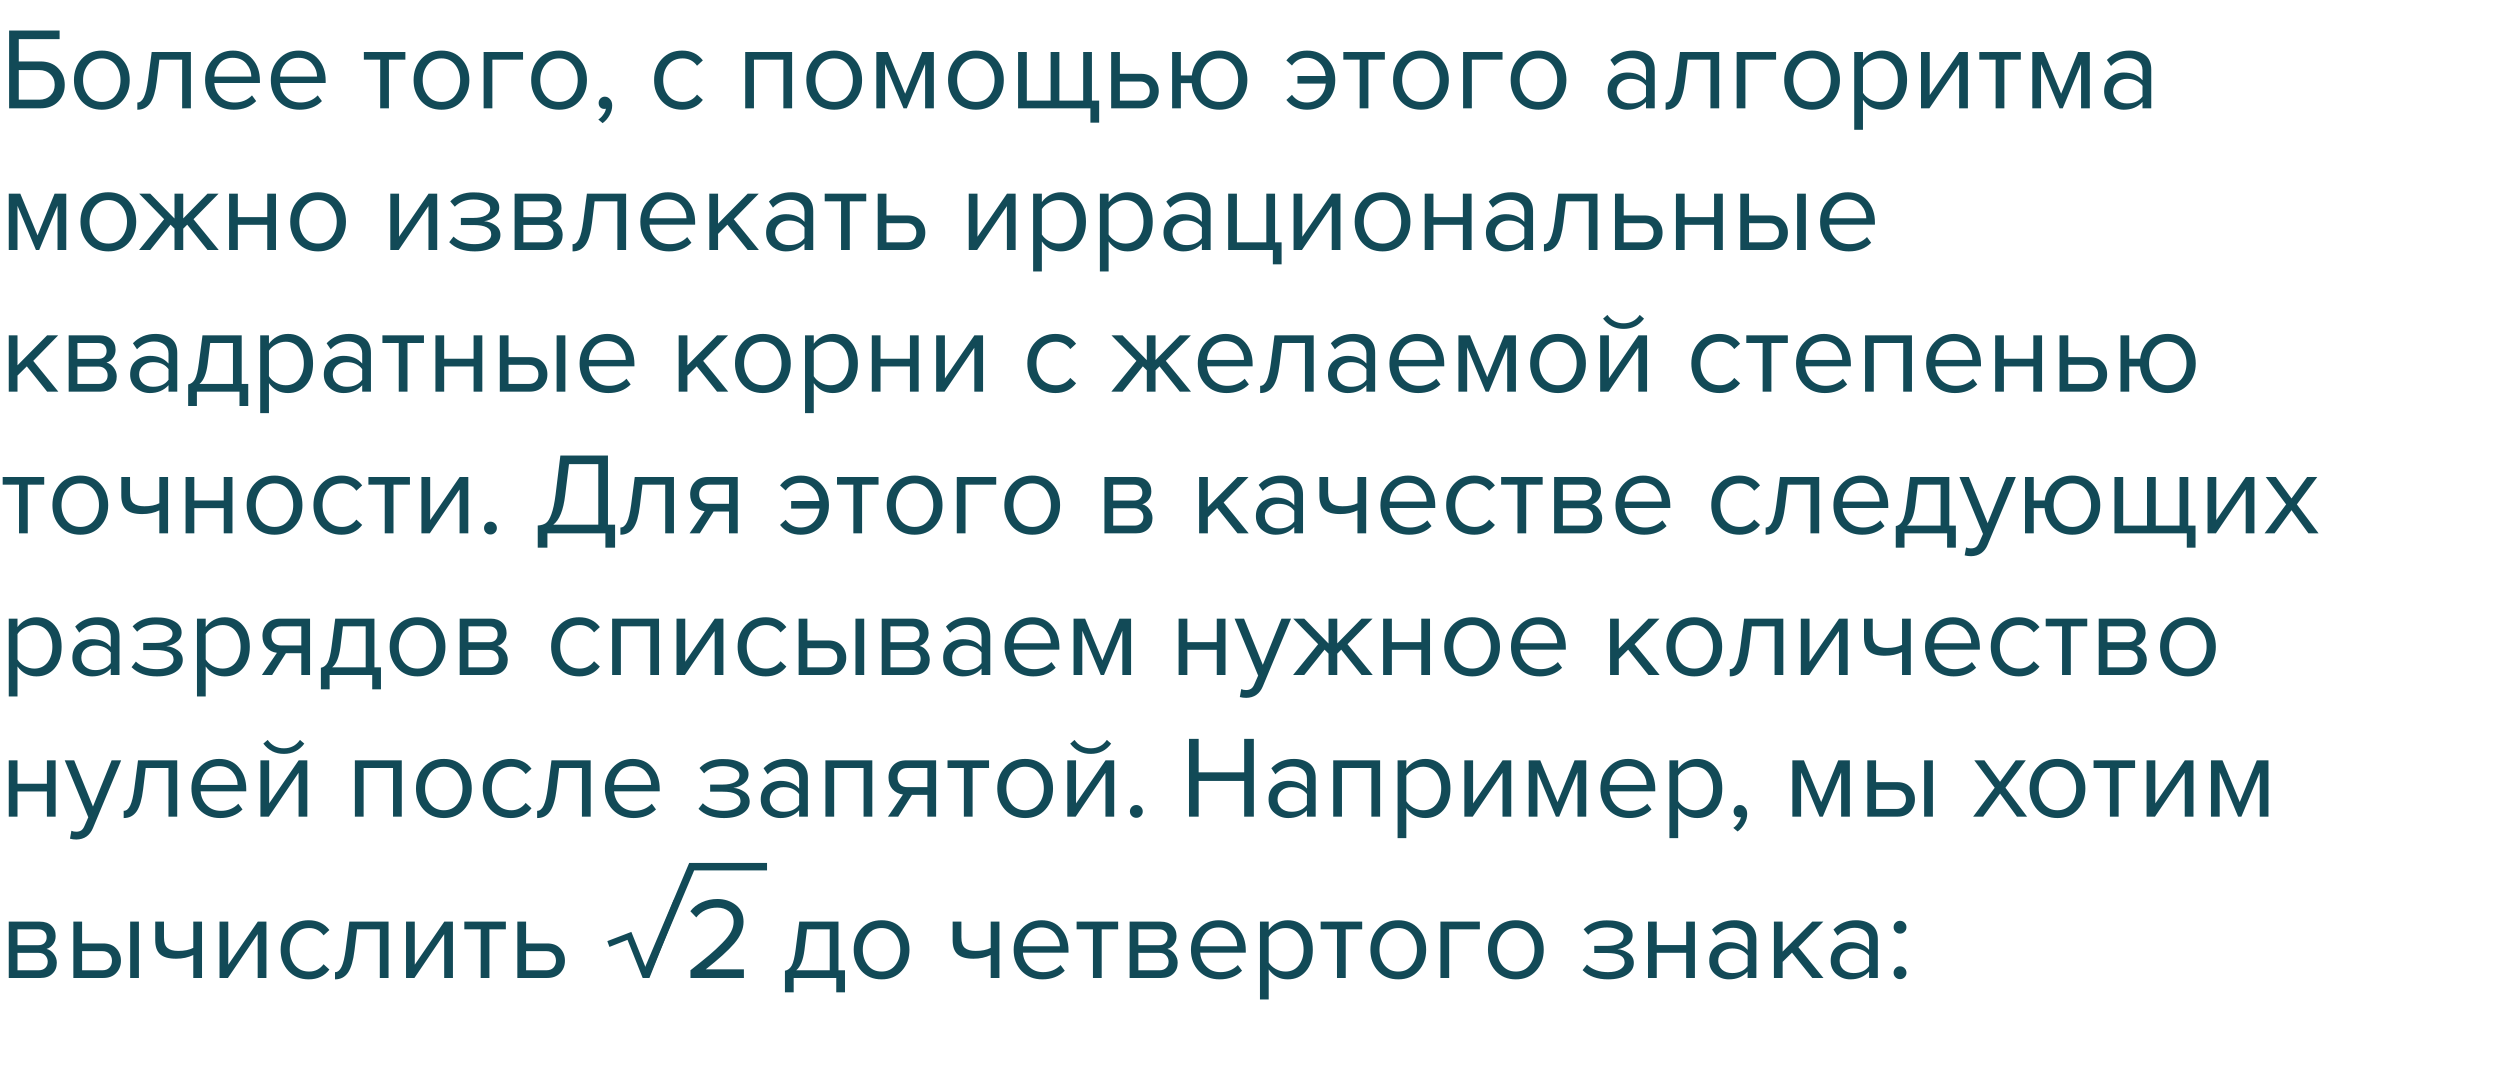 <?xml version="1.0" encoding="UTF-8"?> <svg xmlns="http://www.w3.org/2000/svg" width="300" height="128" viewBox="0 0 300 128" fill="none"> <path d="M1.092 3.662H7.154V4.698H2.254V7.372H4.844C5.74 7.372 6.449 7.643 6.972 8.184C7.504 8.725 7.77 9.393 7.77 10.186C7.77 10.979 7.509 11.647 6.986 12.188C6.463 12.729 5.749 13 4.844 13H1.092V3.662ZM4.704 8.408H2.254V11.964H4.704C5.255 11.964 5.703 11.801 6.048 11.474C6.393 11.138 6.566 10.709 6.566 10.186C6.566 9.663 6.393 9.239 6.048 8.912C5.703 8.576 5.255 8.408 4.704 8.408ZM14.643 12.146C14.036 12.827 13.229 13.168 12.221 13.168C11.213 13.168 10.401 12.827 9.785 12.146C9.178 11.465 8.875 10.62 8.875 9.612C8.875 8.604 9.178 7.764 9.785 7.092C10.401 6.411 11.213 6.07 12.221 6.07C13.229 6.07 14.036 6.411 14.643 7.092C15.259 7.764 15.567 8.604 15.567 9.612C15.567 10.62 15.259 11.465 14.643 12.146ZM10.569 11.474C10.979 11.978 11.53 12.23 12.221 12.23C12.912 12.23 13.457 11.978 13.859 11.474C14.26 10.961 14.461 10.34 14.461 9.612C14.461 8.884 14.26 8.268 13.859 7.764C13.457 7.26 12.912 7.008 12.221 7.008C11.53 7.008 10.979 7.265 10.569 7.778C10.168 8.282 9.967 8.893 9.967 9.612C9.967 10.34 10.168 10.961 10.569 11.474ZM16.48 13.168V12.3C16.798 12.3 17.059 12.09 17.265 11.67C17.47 11.25 17.638 10.55 17.768 9.57L18.203 6.238H22.907V13H21.857V7.162H19.127L18.819 9.696C18.669 10.937 18.408 11.829 18.035 12.37C17.661 12.902 17.143 13.168 16.48 13.168ZM28.055 13.168C27.047 13.168 26.221 12.841 25.577 12.188C24.933 11.525 24.611 10.667 24.611 9.612C24.611 8.623 24.928 7.787 25.563 7.106C26.198 6.415 26.991 6.07 27.943 6.07C28.942 6.07 29.73 6.415 30.309 7.106C30.897 7.787 31.191 8.651 31.191 9.696V9.962H25.717C25.764 10.625 26.006 11.18 26.445 11.628C26.884 12.076 27.453 12.3 28.153 12.3C28.993 12.3 29.689 12.015 30.239 11.446L30.743 12.132C30.052 12.823 29.157 13.168 28.055 13.168ZM30.155 9.192C30.146 8.613 29.95 8.095 29.567 7.638C29.184 7.171 28.639 6.938 27.929 6.938C27.257 6.938 26.725 7.167 26.333 7.624C25.951 8.081 25.745 8.604 25.717 9.192H30.155ZM35.944 13.168C34.936 13.168 34.11 12.841 33.466 12.188C32.822 11.525 32.5 10.667 32.5 9.612C32.5 8.623 32.817 7.787 33.452 7.106C34.087 6.415 34.88 6.07 35.832 6.07C36.831 6.07 37.619 6.415 38.198 7.106C38.786 7.787 39.08 8.651 39.08 9.696V9.962H33.606C33.653 10.625 33.895 11.18 34.334 11.628C34.773 12.076 35.342 12.3 36.042 12.3C36.882 12.3 37.577 12.015 38.128 11.446L38.632 12.132C37.941 12.823 37.045 13.168 35.944 13.168ZM38.044 9.192C38.035 8.613 37.839 8.095 37.456 7.638C37.073 7.171 36.527 6.938 35.818 6.938C35.146 6.938 34.614 7.167 34.222 7.624C33.839 8.081 33.634 8.604 33.606 9.192H38.044ZM46.672 13H45.622V7.162H43.662V6.238H48.646V7.162H46.672V13ZM55.399 12.146C54.792 12.827 53.985 13.168 52.977 13.168C51.969 13.168 51.157 12.827 50.541 12.146C49.934 11.465 49.631 10.62 49.631 9.612C49.631 8.604 49.934 7.764 50.541 7.092C51.157 6.411 51.969 6.07 52.977 6.07C53.985 6.07 54.792 6.411 55.399 7.092C56.015 7.764 56.323 8.604 56.323 9.612C56.323 10.62 56.015 11.465 55.399 12.146ZM51.325 11.474C51.735 11.978 52.286 12.23 52.977 12.23C53.667 12.23 54.213 11.978 54.615 11.474C55.016 10.961 55.217 10.34 55.217 9.612C55.217 8.884 55.016 8.268 54.615 7.764C54.213 7.26 53.667 7.008 52.977 7.008C52.286 7.008 51.735 7.265 51.325 7.778C50.923 8.282 50.723 8.893 50.723 9.612C50.723 10.34 50.923 10.961 51.325 11.474ZM62.766 6.238V7.162H59.084V13H58.034V6.238H62.766ZM69.508 12.146C68.901 12.827 68.094 13.168 67.086 13.168C66.078 13.168 65.266 12.827 64.65 12.146C64.043 11.465 63.74 10.62 63.74 9.612C63.74 8.604 64.043 7.764 64.65 7.092C65.266 6.411 66.078 6.07 67.086 6.07C68.094 6.07 68.901 6.411 69.508 7.092C70.124 7.764 70.432 8.604 70.432 9.612C70.432 10.62 70.124 11.465 69.508 12.146ZM65.434 11.474C65.845 11.978 66.395 12.23 67.086 12.23C67.777 12.23 68.323 11.978 68.724 11.474C69.125 10.961 69.326 10.34 69.326 9.612C69.326 8.884 69.125 8.268 68.724 7.764C68.323 7.26 67.777 7.008 67.086 7.008C66.395 7.008 65.845 7.265 65.434 7.778C65.033 8.282 64.832 8.893 64.832 9.612C64.832 10.34 65.033 10.961 65.434 11.474ZM73.462 12.664C73.462 13.075 73.355 13.467 73.14 13.84C72.925 14.223 72.65 14.535 72.314 14.778L71.796 14.344C72.029 14.195 72.23 13.994 72.398 13.742C72.575 13.499 72.678 13.266 72.706 13.042C72.669 13.061 72.603 13.07 72.51 13.07C72.314 13.07 72.151 13.005 72.02 12.874C71.899 12.734 71.838 12.561 71.838 12.356C71.838 12.151 71.908 11.973 72.048 11.824C72.197 11.675 72.375 11.6 72.58 11.6C72.823 11.6 73.028 11.698 73.196 11.894C73.373 12.081 73.462 12.337 73.462 12.664ZM81.866 13.168C80.867 13.168 80.055 12.832 79.43 12.16C78.805 11.479 78.492 10.629 78.492 9.612C78.492 8.595 78.805 7.75 79.43 7.078C80.055 6.406 80.867 6.07 81.866 6.07C82.911 6.07 83.737 6.462 84.344 7.246L83.644 7.89C83.215 7.302 82.641 7.008 81.922 7.008C81.213 7.008 80.643 7.251 80.214 7.736C79.794 8.221 79.584 8.847 79.584 9.612C79.584 10.377 79.794 11.007 80.214 11.502C80.643 11.987 81.213 12.23 81.922 12.23C82.631 12.23 83.205 11.936 83.644 11.348L84.344 11.992C83.737 12.776 82.911 13.168 81.866 13.168ZM95.053 13H94.003V7.162H90.475V13H89.425V6.238H95.053V13ZM102.526 12.146C101.919 12.827 101.112 13.168 100.104 13.168C99.096 13.168 98.284 12.827 97.668 12.146C97.061 11.465 96.758 10.62 96.758 9.612C96.758 8.604 97.061 7.764 97.668 7.092C98.284 6.411 99.096 6.07 100.104 6.07C101.112 6.07 101.919 6.411 102.526 7.092C103.142 7.764 103.45 8.604 103.45 9.612C103.45 10.62 103.142 11.465 102.526 12.146ZM98.452 11.474C98.862 11.978 99.413 12.23 100.104 12.23C100.794 12.23 101.34 11.978 101.742 11.474C102.143 10.961 102.344 10.34 102.344 9.612C102.344 8.884 102.143 8.268 101.742 7.764C101.34 7.26 100.794 7.008 100.104 7.008C99.413 7.008 98.862 7.265 98.452 7.778C98.05 8.282 97.85 8.893 97.85 9.612C97.85 10.34 98.05 10.961 98.452 11.474ZM112.063 13H111.013V7.694L108.815 13H108.423L106.211 7.694V13H105.161V6.238H106.547L108.619 11.25L110.663 6.238H112.063V13ZM119.533 12.146C118.927 12.827 118.119 13.168 117.111 13.168C116.103 13.168 115.291 12.827 114.675 12.146C114.069 11.465 113.765 10.62 113.765 9.612C113.765 8.604 114.069 7.764 114.675 7.092C115.291 6.411 116.103 6.07 117.111 6.07C118.119 6.07 118.927 6.411 119.533 7.092C120.149 7.764 120.457 8.604 120.457 9.612C120.457 10.62 120.149 11.465 119.533 12.146ZM115.459 11.474C115.87 11.978 116.421 12.23 117.111 12.23C117.802 12.23 118.348 11.978 118.749 11.474C119.151 10.961 119.351 10.34 119.351 9.612C119.351 8.884 119.151 8.268 118.749 7.764C118.348 7.26 117.802 7.008 117.111 7.008C116.421 7.008 115.87 7.265 115.459 7.778C115.058 8.282 114.857 8.893 114.857 9.612C114.857 10.34 115.058 10.961 115.459 11.474ZM129.981 6.238H131.031V12.076H131.899V14.722H130.849V13H122.169V6.238H123.219V12.076H126.075V6.238H127.125V12.076H129.981V6.238ZM133.339 6.238H134.389V8.856H136.923C137.595 8.856 138.118 9.057 138.491 9.458C138.864 9.85 139.051 10.34 139.051 10.928C139.051 11.516 138.86 12.011 138.477 12.412C138.104 12.804 137.586 13 136.923 13H133.339V6.238ZM136.811 9.78H134.389V12.076H136.811C137.184 12.076 137.469 11.973 137.665 11.768C137.87 11.553 137.973 11.273 137.973 10.928C137.973 10.583 137.87 10.307 137.665 10.102C137.469 9.887 137.184 9.78 136.811 9.78ZM146.324 13.168C145.39 13.168 144.62 12.869 144.014 12.272C143.416 11.665 143.08 10.9 143.006 9.976H141.704V13H140.654V6.238H141.704V9.052H143.02C143.132 8.184 143.482 7.47 144.07 6.91C144.667 6.35 145.418 6.07 146.324 6.07C147.332 6.07 148.144 6.411 148.76 7.092C149.376 7.764 149.684 8.604 149.684 9.612C149.684 10.62 149.376 11.465 148.76 12.146C148.144 12.827 147.332 13.168 146.324 13.168ZM146.324 12.23C147.024 12.23 147.574 11.978 147.976 11.474C148.377 10.961 148.578 10.34 148.578 9.612C148.578 8.884 148.377 8.268 147.976 7.764C147.574 7.26 147.024 7.008 146.324 7.008C145.642 7.008 145.096 7.265 144.686 7.778C144.284 8.282 144.084 8.893 144.084 9.612C144.084 10.34 144.284 10.961 144.686 11.474C145.087 11.978 145.633 12.23 146.324 12.23ZM156.843 13.168C155.798 13.168 154.972 12.776 154.365 11.992L155.037 11.376C155.495 11.992 156.083 12.3 156.801 12.3C157.445 12.3 157.968 12.095 158.369 11.684C158.78 11.273 159.023 10.723 159.097 10.032H155.695V9.122H159.083C158.999 8.459 158.752 7.932 158.341 7.54C157.94 7.139 157.427 6.938 156.801 6.938C156.073 6.938 155.485 7.246 155.037 7.862L154.365 7.246C154.972 6.462 155.798 6.07 156.843 6.07C157.842 6.07 158.654 6.406 159.279 7.078C159.914 7.75 160.231 8.595 160.231 9.612C160.231 10.629 159.914 11.479 159.279 12.16C158.654 12.832 157.842 13.168 156.843 13.168ZM164.209 13H163.159V7.162H161.199V6.238H166.183V7.162H164.209V13ZM172.936 12.146C172.329 12.827 171.522 13.168 170.514 13.168C169.506 13.168 168.694 12.827 168.078 12.146C167.471 11.465 167.168 10.62 167.168 9.612C167.168 8.604 167.471 7.764 168.078 7.092C168.694 6.411 169.506 6.07 170.514 6.07C171.522 6.07 172.329 6.411 172.936 7.092C173.552 7.764 173.86 8.604 173.86 9.612C173.86 10.62 173.552 11.465 172.936 12.146ZM168.862 11.474C169.272 11.978 169.823 12.23 170.514 12.23C171.204 12.23 171.75 11.978 172.152 11.474C172.553 10.961 172.754 10.34 172.754 9.612C172.754 8.884 172.553 8.268 172.152 7.764C171.75 7.26 171.204 7.008 170.514 7.008C169.823 7.008 169.272 7.265 168.862 7.778C168.46 8.282 168.26 8.893 168.26 9.612C168.26 10.34 168.46 10.961 168.862 11.474ZM180.303 6.238V7.162H176.621V13H175.571V6.238H180.303ZM187.045 12.146C186.438 12.827 185.631 13.168 184.623 13.168C183.615 13.168 182.803 12.827 182.187 12.146C181.58 11.465 181.277 10.62 181.277 9.612C181.277 8.604 181.58 7.764 182.187 7.092C182.803 6.411 183.615 6.07 184.623 6.07C185.631 6.07 186.438 6.411 187.045 7.092C187.661 7.764 187.969 8.604 187.969 9.612C187.969 10.62 187.661 11.465 187.045 12.146ZM182.971 11.474C183.382 11.978 183.932 12.23 184.623 12.23C185.314 12.23 185.86 11.978 186.261 11.474C186.662 10.961 186.863 10.34 186.863 9.612C186.863 8.884 186.662 8.268 186.261 7.764C185.86 7.26 185.314 7.008 184.623 7.008C183.932 7.008 183.382 7.265 182.971 7.778C182.57 8.282 182.369 8.893 182.369 9.612C182.369 10.34 182.57 10.961 182.971 11.474ZM198.568 13H197.518V12.23C196.949 12.855 196.202 13.168 195.278 13.168C194.653 13.168 194.102 12.967 193.626 12.566C193.15 12.165 192.912 11.619 192.912 10.928C192.912 10.219 193.146 9.673 193.612 9.29C194.088 8.898 194.644 8.702 195.278 8.702C196.24 8.702 196.986 9.01 197.518 9.626V8.408C197.518 7.96 197.36 7.61 197.042 7.358C196.725 7.106 196.314 6.98 195.81 6.98C195.017 6.98 194.326 7.293 193.738 7.918L193.248 7.19C193.967 6.443 194.868 6.07 195.95 6.07C196.725 6.07 197.355 6.257 197.84 6.63C198.326 7.003 198.568 7.577 198.568 8.352V13ZM195.656 12.412C196.496 12.412 197.117 12.132 197.518 11.572V10.298C197.117 9.738 196.496 9.458 195.656 9.458C195.171 9.458 194.77 9.598 194.452 9.878C194.144 10.149 193.99 10.503 193.99 10.942C193.99 11.371 194.144 11.726 194.452 12.006C194.77 12.277 195.171 12.412 195.656 12.412ZM199.875 13.168V12.3C200.192 12.3 200.454 12.09 200.659 11.67C200.864 11.25 201.032 10.55 201.163 9.57L201.597 6.238H206.301V13H205.251V7.162H202.521L202.213 9.696C202.064 10.937 201.802 11.829 201.429 12.37C201.056 12.902 200.538 13.168 199.875 13.168ZM213.13 6.238V7.162H209.448V13H208.398V6.238H213.13ZM219.871 12.146C219.265 12.827 218.457 13.168 217.449 13.168C216.441 13.168 215.629 12.827 215.013 12.146C214.407 11.465 214.103 10.62 214.103 9.612C214.103 8.604 214.407 7.764 215.013 7.092C215.629 6.411 216.441 6.07 217.449 6.07C218.457 6.07 219.265 6.411 219.871 7.092C220.487 7.764 220.795 8.604 220.795 9.612C220.795 10.62 220.487 11.465 219.871 12.146ZM215.797 11.474C216.208 11.978 216.759 12.23 217.449 12.23C218.14 12.23 218.686 11.978 219.087 11.474C219.489 10.961 219.689 10.34 219.689 9.612C219.689 8.884 219.489 8.268 219.087 7.764C218.686 7.26 218.14 7.008 217.449 7.008C216.759 7.008 216.208 7.265 215.797 7.778C215.396 8.282 215.195 8.893 215.195 9.612C215.195 10.34 215.396 10.961 215.797 11.474ZM225.839 13.168C224.887 13.168 224.126 12.771 223.557 11.978V15.576H222.507V6.238H223.557V7.246C223.809 6.891 224.136 6.607 224.537 6.392C224.938 6.177 225.372 6.07 225.839 6.07C226.735 6.07 227.458 6.392 228.009 7.036C228.569 7.671 228.849 8.529 228.849 9.612C228.849 10.695 228.569 11.558 228.009 12.202C227.458 12.846 226.735 13.168 225.839 13.168ZM225.573 12.23C226.236 12.23 226.763 11.987 227.155 11.502C227.547 11.007 227.743 10.377 227.743 9.612C227.743 8.847 227.547 8.221 227.155 7.736C226.763 7.251 226.236 7.008 225.573 7.008C225.172 7.008 224.78 7.115 224.397 7.33C224.024 7.535 223.744 7.787 223.557 8.086V11.138C223.744 11.446 224.024 11.707 224.397 11.922C224.78 12.127 225.172 12.23 225.573 12.23ZM231.527 13H230.519V6.238H231.569V11.404L235.111 6.238H236.147V13H235.097V7.736L231.527 13ZM240.525 13H239.475V7.162H237.515V6.238H242.499V7.162H240.525V13ZM250.778 13H249.728V7.694L247.53 13H247.138L244.926 7.694V13H243.876V6.238H245.262L247.334 11.25L249.378 6.238H250.778V13ZM258.15 13H257.1V12.23C256.531 12.855 255.784 13.168 254.86 13.168C254.235 13.168 253.684 12.967 253.208 12.566C252.732 12.165 252.494 11.619 252.494 10.928C252.494 10.219 252.728 9.673 253.194 9.29C253.67 8.898 254.226 8.702 254.86 8.702C255.822 8.702 256.568 9.01 257.1 9.626V8.408C257.1 7.96 256.942 7.61 256.624 7.358C256.307 7.106 255.896 6.98 255.392 6.98C254.599 6.98 253.908 7.293 253.32 7.918L252.83 7.19C253.549 6.443 254.45 6.07 255.532 6.07C256.307 6.07 256.937 6.257 257.422 6.63C257.908 7.003 258.15 7.577 258.15 8.352V13ZM255.238 12.412C256.078 12.412 256.699 12.132 257.1 11.572V10.298C256.699 9.738 256.078 9.458 255.238 9.458C254.753 9.458 254.352 9.598 254.034 9.878C253.726 10.149 253.572 10.503 253.572 10.942C253.572 11.371 253.726 11.726 254.034 12.006C254.352 12.277 254.753 12.412 255.238 12.412ZM7.952 30H6.902V24.694L4.704 30H4.312L2.1 24.694V30H1.05V23.238H2.436L4.508 28.25L6.552 23.238H7.952V30ZM15.422 29.146C14.815 29.827 14.008 30.168 13 30.168C11.992 30.168 11.18 29.827 10.564 29.146C9.957 28.465 9.654 27.62 9.654 26.612C9.654 25.604 9.957 24.764 10.564 24.092C11.18 23.411 11.992 23.07 13 23.07C14.008 23.07 14.815 23.411 15.422 24.092C16.038 24.764 16.346 25.604 16.346 26.612C16.346 27.62 16.038 28.465 15.422 29.146ZM11.348 28.474C11.759 28.978 12.309 29.23 13 29.23C13.691 29.23 14.237 28.978 14.638 28.474C15.039 27.961 15.24 27.34 15.24 26.612C15.24 25.884 15.039 25.268 14.638 24.764C14.237 24.26 13.691 24.008 13 24.008C12.309 24.008 11.759 24.265 11.348 24.778C10.947 25.282 10.746 25.893 10.746 26.612C10.746 27.34 10.947 27.961 11.348 28.474ZM18.028 30H16.684L19.694 26.304L16.698 23.238H18.028L20.94 26.22V23.238H21.99V26.206L24.902 23.238H26.232L23.222 26.304L26.246 30H24.902L22.466 26.962L21.99 27.438V30H20.94V27.438L20.464 26.962L18.028 30ZM28.541 30H27.491V23.238H28.541V26.052H32.069V23.238H33.119V30H32.069V26.976H28.541V30ZM40.592 29.146C39.985 29.827 39.178 30.168 38.17 30.168C37.162 30.168 36.35 29.827 35.734 29.146C35.127 28.465 34.824 27.62 34.824 26.612C34.824 25.604 35.127 24.764 35.734 24.092C36.35 23.411 37.162 23.07 38.17 23.07C39.178 23.07 39.985 23.411 40.592 24.092C41.208 24.764 41.516 25.604 41.516 26.612C41.516 27.62 41.208 28.465 40.592 29.146ZM36.518 28.474C36.929 28.978 37.479 29.23 38.17 29.23C38.861 29.23 39.407 28.978 39.808 28.474C40.209 27.961 40.41 27.34 40.41 26.612C40.41 25.884 40.209 25.268 39.808 24.764C39.407 24.26 38.861 24.008 38.17 24.008C37.479 24.008 36.929 24.265 36.518 24.778C36.117 25.282 35.916 25.893 35.916 26.612C35.916 27.34 36.117 27.961 36.518 28.474ZM47.845 30H46.837V23.238H47.887V28.404L51.429 23.238H52.465V30H51.415V24.736L47.845 30ZM56.956 30.168C55.658 30.168 54.641 29.799 53.904 29.062L54.422 28.39C55.056 28.997 55.901 29.3 56.956 29.3C57.562 29.3 58.043 29.193 58.398 28.978C58.762 28.763 58.944 28.479 58.944 28.124C58.944 27.377 58.234 27.004 56.816 27.004H55.304V26.15H56.816C57.404 26.15 57.884 26.057 58.258 25.87C58.631 25.674 58.818 25.389 58.818 25.016C58.818 24.699 58.631 24.442 58.258 24.246C57.884 24.041 57.413 23.938 56.844 23.938C55.901 23.938 55.145 24.227 54.576 24.806L54.03 24.162C54.73 23.443 55.654 23.084 56.802 23.084C57.726 23.075 58.472 23.233 59.042 23.56C59.62 23.877 59.91 24.321 59.91 24.89C59.91 25.357 59.718 25.735 59.336 26.024C58.962 26.313 58.547 26.486 58.09 26.542C58.566 26.579 59.009 26.738 59.42 27.018C59.84 27.298 60.05 27.69 60.05 28.194C60.05 28.773 59.77 29.249 59.21 29.622C58.659 29.986 57.908 30.168 56.956 30.168ZM65.547 30H61.753V23.238H65.477C66.065 23.238 66.527 23.397 66.863 23.714C67.209 24.031 67.381 24.451 67.381 24.974C67.381 25.357 67.274 25.688 67.059 25.968C66.854 26.239 66.597 26.421 66.289 26.514C66.635 26.598 66.924 26.799 67.157 27.116C67.4 27.433 67.521 27.783 67.521 28.166C67.521 28.717 67.344 29.16 66.989 29.496C66.644 29.832 66.163 30 65.547 30ZM65.337 29.076C65.673 29.076 65.939 28.983 66.135 28.796C66.331 28.609 66.429 28.357 66.429 28.04C66.429 27.751 66.331 27.503 66.135 27.298C65.939 27.093 65.673 26.99 65.337 26.99H62.803V29.076H65.337ZM65.295 26.066C65.612 26.066 65.86 25.982 66.037 25.814C66.215 25.637 66.303 25.408 66.303 25.128C66.303 24.829 66.215 24.596 66.037 24.428C65.86 24.251 65.612 24.162 65.295 24.162H62.803V26.066H65.295ZM68.707 30.168V29.3C69.024 29.3 69.286 29.09 69.491 28.67C69.696 28.25 69.864 27.55 69.995 26.57L70.429 23.238H75.133V30H74.083V24.162H71.353L71.045 26.696C70.896 27.937 70.634 28.829 70.261 29.37C69.888 29.902 69.37 30.168 68.707 30.168ZM80.282 30.168C79.274 30.168 78.448 29.841 77.804 29.188C77.16 28.525 76.838 27.667 76.838 26.612C76.838 25.623 77.155 24.787 77.79 24.106C78.424 23.415 79.218 23.07 80.17 23.07C81.168 23.07 81.957 23.415 82.536 24.106C83.124 24.787 83.418 25.651 83.418 26.696V26.962H77.944C77.99 27.625 78.233 28.18 78.672 28.628C79.11 29.076 79.68 29.3 80.38 29.3C81.22 29.3 81.915 29.015 82.466 28.446L82.97 29.132C82.279 29.823 81.383 30.168 80.282 30.168ZM82.382 26.192C82.372 25.613 82.176 25.095 81.794 24.638C81.411 24.171 80.865 23.938 80.156 23.938C79.484 23.938 78.952 24.167 78.56 24.624C78.177 25.081 77.972 25.604 77.944 26.192H82.382ZM91.068 30H89.724L87.288 26.962L86.168 28.068V30H85.118V23.238H86.168V26.836L89.724 23.238H91.054L88.058 26.304L91.068 30ZM97.588 30H96.538V29.23C95.968 29.855 95.222 30.168 94.298 30.168C93.672 30.168 93.122 29.967 92.646 29.566C92.17 29.165 91.932 28.619 91.932 27.928C91.932 27.219 92.165 26.673 92.632 26.29C93.108 25.898 93.663 25.702 94.298 25.702C95.259 25.702 96.006 26.01 96.538 26.626V25.408C96.538 24.96 96.379 24.61 96.062 24.358C95.744 24.106 95.334 23.98 94.83 23.98C94.036 23.98 93.346 24.293 92.758 24.918L92.268 24.19C92.986 23.443 93.887 23.07 94.97 23.07C95.744 23.07 96.374 23.257 96.86 23.63C97.345 24.003 97.588 24.577 97.588 25.352V30ZM94.676 29.412C95.516 29.412 96.136 29.132 96.538 28.572V27.298C96.136 26.738 95.516 26.458 94.676 26.458C94.19 26.458 93.789 26.598 93.472 26.878C93.164 27.149 93.01 27.503 93.01 27.942C93.01 28.371 93.164 28.726 93.472 29.006C93.789 29.277 94.19 29.412 94.676 29.412ZM101.975 30H100.925V24.162H98.965V23.238H103.949V24.162H101.975V30ZM105.325 23.238H106.375V25.856H108.909C109.581 25.856 110.104 26.057 110.477 26.458C110.851 26.85 111.037 27.34 111.037 27.928C111.037 28.516 110.846 29.011 110.463 29.412C110.09 29.804 109.572 30 108.909 30H105.325V23.238ZM108.797 26.78H106.375V29.076H108.797C109.171 29.076 109.455 28.973 109.651 28.768C109.857 28.553 109.959 28.273 109.959 27.928C109.959 27.583 109.857 27.307 109.651 27.102C109.455 26.887 109.171 26.78 108.797 26.78ZM117.257 30H116.249V23.238H117.299V28.404L120.841 23.238H121.877V30H120.827V24.736L117.257 30ZM127.306 30.168C126.354 30.168 125.593 29.771 125.024 28.978V32.576H123.974V23.238H125.024V24.246C125.276 23.891 125.602 23.607 126.004 23.392C126.405 23.177 126.839 23.07 127.306 23.07C128.202 23.07 128.925 23.392 129.476 24.036C130.036 24.671 130.316 25.529 130.316 26.612C130.316 27.695 130.036 28.558 129.476 29.202C128.925 29.846 128.202 30.168 127.306 30.168ZM127.04 29.23C127.702 29.23 128.23 28.987 128.622 28.502C129.014 28.007 129.21 27.377 129.21 26.612C129.21 25.847 129.014 25.221 128.622 24.736C128.23 24.251 127.702 24.008 127.04 24.008C126.638 24.008 126.246 24.115 125.864 24.33C125.49 24.535 125.21 24.787 125.024 25.086V28.138C125.21 28.446 125.49 28.707 125.864 28.922C126.246 29.127 126.638 29.23 127.04 29.23ZM135.318 30.168C134.366 30.168 133.605 29.771 133.036 28.978V32.576H131.986V23.238H133.036V24.246C133.288 23.891 133.614 23.607 134.016 23.392C134.417 23.177 134.851 23.07 135.318 23.07C136.214 23.07 136.937 23.392 137.488 24.036C138.048 24.671 138.328 25.529 138.328 26.612C138.328 27.695 138.048 28.558 137.488 29.202C136.937 29.846 136.214 30.168 135.318 30.168ZM135.052 29.23C135.714 29.23 136.242 28.987 136.634 28.502C137.026 28.007 137.222 27.377 137.222 26.612C137.222 25.847 137.026 25.221 136.634 24.736C136.242 24.251 135.714 24.008 135.052 24.008C134.65 24.008 134.258 24.115 133.876 24.33C133.502 24.535 133.222 24.787 133.036 25.086V28.138C133.222 28.446 133.502 28.707 133.876 28.922C134.258 29.127 134.65 29.23 135.052 29.23ZM145.275 30H144.225V29.23C143.656 29.855 142.909 30.168 141.985 30.168C141.36 30.168 140.809 29.967 140.333 29.566C139.857 29.165 139.619 28.619 139.619 27.928C139.619 27.219 139.853 26.673 140.319 26.29C140.795 25.898 141.351 25.702 141.985 25.702C142.947 25.702 143.693 26.01 144.225 26.626V25.408C144.225 24.96 144.067 24.61 143.749 24.358C143.432 24.106 143.021 23.98 142.517 23.98C141.724 23.98 141.033 24.293 140.445 24.918L139.955 24.19C140.674 23.443 141.575 23.07 142.657 23.07C143.432 23.07 144.062 23.257 144.547 23.63C145.033 24.003 145.275 24.577 145.275 25.352V30ZM142.363 29.412C143.203 29.412 143.824 29.132 144.225 28.572V27.298C143.824 26.738 143.203 26.458 142.363 26.458C141.878 26.458 141.477 26.598 141.159 26.878C140.851 27.149 140.697 27.503 140.697 27.942C140.697 28.371 140.851 28.726 141.159 29.006C141.477 29.277 141.878 29.412 142.363 29.412ZM152.742 31.722V30H147.38V23.238H148.43V29.076H151.958V23.238H153.008V29.076H153.792V31.722H152.742ZM156.236 30H155.228V23.238H156.278V28.404L159.82 23.238H160.856V30H159.806V24.736L156.236 30ZM168.328 29.146C167.722 29.827 166.914 30.168 165.906 30.168C164.898 30.168 164.086 29.827 163.47 29.146C162.864 28.465 162.56 27.62 162.56 26.612C162.56 25.604 162.864 24.764 163.47 24.092C164.086 23.411 164.898 23.07 165.906 23.07C166.914 23.07 167.722 23.411 168.328 24.092C168.944 24.764 169.252 25.604 169.252 26.612C169.252 27.62 168.944 28.465 168.328 29.146ZM164.254 28.474C164.665 28.978 165.216 29.23 165.906 29.23C166.597 29.23 167.143 28.978 167.544 28.474C167.946 27.961 168.146 27.34 168.146 26.612C168.146 25.884 167.946 25.268 167.544 24.764C167.143 24.26 166.597 24.008 165.906 24.008C165.216 24.008 164.665 24.265 164.254 24.778C163.853 25.282 163.652 25.893 163.652 26.612C163.652 27.34 163.853 27.961 164.254 28.474ZM172.014 30H170.964V23.238H172.014V26.052H175.542V23.238H176.592V30H175.542V26.976H172.014V30ZM183.967 30H182.917V29.23C182.347 29.855 181.601 30.168 180.677 30.168C180.051 30.168 179.501 29.967 179.025 29.566C178.549 29.165 178.311 28.619 178.311 27.928C178.311 27.219 178.544 26.673 179.011 26.29C179.487 25.898 180.042 25.702 180.677 25.702C181.638 25.702 182.385 26.01 182.917 26.626V25.408C182.917 24.96 182.758 24.61 182.441 24.358C182.123 24.106 181.713 23.98 181.209 23.98C180.415 23.98 179.725 24.293 179.137 24.918L178.647 24.19C179.365 23.443 180.266 23.07 181.349 23.07C182.123 23.07 182.753 23.257 183.239 23.63C183.724 24.003 183.967 24.577 183.967 25.352V30ZM181.055 29.412C181.895 29.412 182.515 29.132 182.917 28.572V27.298C182.515 26.738 181.895 26.458 181.055 26.458C180.569 26.458 180.168 26.598 179.851 26.878C179.543 27.149 179.389 27.503 179.389 27.942C179.389 28.371 179.543 28.726 179.851 29.006C180.168 29.277 180.569 29.412 181.055 29.412ZM185.273 30.168V29.3C185.591 29.3 185.852 29.09 186.057 28.67C186.263 28.25 186.431 27.55 186.561 26.57L186.995 23.238H191.699V30H190.649V24.162H187.919L187.611 26.696C187.462 27.937 187.201 28.829 186.827 29.37C186.454 29.902 185.936 30.168 185.273 30.168ZM193.796 23.238H194.846V25.856H197.38C198.052 25.856 198.575 26.057 198.948 26.458C199.321 26.85 199.508 27.34 199.508 27.928C199.508 28.516 199.317 29.011 198.934 29.412C198.561 29.804 198.043 30 197.38 30H193.796V23.238ZM197.268 26.78H194.846V29.076H197.268C197.641 29.076 197.926 28.973 198.122 28.768C198.327 28.553 198.43 28.273 198.43 27.928C198.43 27.583 198.327 27.307 198.122 27.102C197.926 26.887 197.641 26.78 197.268 26.78ZM202.161 30H201.111V23.238H202.161V26.052H205.689V23.238H206.739V30H205.689V26.976H202.161V30ZM208.835 23.238H209.885V25.856H212.419C213.091 25.856 213.614 26.057 213.987 26.458C214.36 26.85 214.547 27.34 214.547 27.928C214.547 28.516 214.356 29.011 213.973 29.412C213.6 29.804 213.082 30 212.419 30H208.835V23.238ZM212.307 26.78H209.885V29.076H212.307C212.68 29.076 212.965 28.973 213.161 28.768C213.366 28.553 213.469 28.273 213.469 27.928C213.469 27.583 213.366 27.307 213.161 27.102C212.965 26.887 212.68 26.78 212.307 26.78ZM216.703 30H215.653V23.238H216.703V30ZM221.854 30.168C220.846 30.168 220.02 29.841 219.376 29.188C218.732 28.525 218.41 27.667 218.41 26.612C218.41 25.623 218.727 24.787 219.362 24.106C219.997 23.415 220.79 23.07 221.742 23.07C222.741 23.07 223.529 23.415 224.108 24.106C224.696 24.787 224.99 25.651 224.99 26.696V26.962H219.516C219.563 27.625 219.805 28.18 220.244 28.628C220.683 29.076 221.252 29.3 221.952 29.3C222.792 29.3 223.487 29.015 224.038 28.446L224.542 29.132C223.851 29.823 222.955 30.168 221.854 30.168ZM223.954 26.192C223.945 25.613 223.749 25.095 223.366 24.638C222.983 24.171 222.437 23.938 221.728 23.938C221.056 23.938 220.524 24.167 220.132 24.624C219.749 25.081 219.544 25.604 219.516 26.192H223.954ZM7 47H5.656L3.22 43.962L2.1 45.068V47H1.05V40.238H2.1V43.836L5.656 40.238H6.986L3.99 43.304L7 47ZM12.035 47H8.241V40.238H11.965C12.553 40.238 13.015 40.397 13.351 40.714C13.697 41.031 13.869 41.451 13.869 41.974C13.869 42.357 13.762 42.688 13.547 42.968C13.342 43.239 13.085 43.421 12.777 43.514C13.123 43.598 13.412 43.799 13.645 44.116C13.888 44.433 14.009 44.783 14.009 45.166C14.009 45.717 13.832 46.16 13.477 46.496C13.132 46.832 12.651 47 12.035 47ZM11.825 46.076C12.161 46.076 12.427 45.983 12.623 45.796C12.819 45.609 12.917 45.357 12.917 45.04C12.917 44.751 12.819 44.503 12.623 44.298C12.427 44.093 12.161 43.99 11.825 43.99H9.291V46.076H11.825ZM11.783 43.066C12.101 43.066 12.348 42.982 12.525 42.814C12.703 42.637 12.791 42.408 12.791 42.128C12.791 41.829 12.703 41.596 12.525 41.428C12.348 41.251 12.101 41.162 11.783 41.162H9.291V43.066H11.783ZM21.271 47H20.221V46.23C19.652 46.855 18.905 47.168 17.981 47.168C17.356 47.168 16.805 46.967 16.329 46.566C15.853 46.165 15.615 45.619 15.615 44.928C15.615 44.219 15.849 43.673 16.315 43.29C16.791 42.898 17.347 42.702 17.981 42.702C18.943 42.702 19.689 43.01 20.221 43.626V42.408C20.221 41.96 20.063 41.61 19.745 41.358C19.428 41.106 19.017 40.98 18.513 40.98C17.72 40.98 17.029 41.293 16.441 41.918L15.951 41.19C16.67 40.443 17.571 40.07 18.653 40.07C19.428 40.07 20.058 40.257 20.543 40.63C21.029 41.003 21.271 41.577 21.271 42.352V47ZM18.359 46.412C19.199 46.412 19.82 46.132 20.221 45.572V44.298C19.82 43.738 19.199 43.458 18.359 43.458C17.874 43.458 17.473 43.598 17.155 43.878C16.847 44.149 16.693 44.503 16.693 44.942C16.693 45.371 16.847 45.726 17.155 46.006C17.473 46.277 17.874 46.412 18.359 46.412ZM22.578 48.722V46.132C22.924 46.067 23.194 45.861 23.39 45.516C23.586 45.161 23.745 44.513 23.866 43.57L24.3 40.238H29.004V46.076H29.788V48.722H28.738V47H23.628V48.722H22.578ZM25.224 41.162L24.916 43.696C24.758 44.881 24.431 45.675 23.936 46.076H27.954V41.162H25.224ZM34.556 47.168C33.604 47.168 32.843 46.771 32.274 45.978V49.576H31.224V40.238H32.274V41.246C32.526 40.891 32.852 40.607 33.254 40.392C33.655 40.177 34.089 40.07 34.556 40.07C35.452 40.07 36.175 40.392 36.726 41.036C37.286 41.671 37.566 42.529 37.566 43.612C37.566 44.695 37.286 45.558 36.726 46.202C36.175 46.846 35.452 47.168 34.556 47.168ZM34.29 46.23C34.953 46.23 35.48 45.987 35.872 45.502C36.264 45.007 36.46 44.377 36.46 43.612C36.46 42.847 36.264 42.221 35.872 41.736C35.48 41.251 34.953 41.008 34.29 41.008C33.889 41.008 33.496 41.115 33.114 41.33C32.74 41.535 32.461 41.787 32.274 42.086V45.138C32.461 45.446 32.74 45.707 33.114 45.922C33.496 46.127 33.889 46.23 34.29 46.23ZM44.514 47H43.464V46.23C42.894 46.855 42.148 47.168 41.224 47.168C40.598 47.168 40.047 46.967 39.572 46.566C39.096 46.165 38.858 45.619 38.858 44.928C38.858 44.219 39.091 43.673 39.557 43.29C40.033 42.898 40.589 42.702 41.224 42.702C42.185 42.702 42.931 43.01 43.464 43.626V42.408C43.464 41.96 43.305 41.61 42.987 41.358C42.67 41.106 42.26 40.98 41.755 40.98C40.962 40.98 40.272 41.293 39.684 41.918L39.194 41.19C39.912 40.443 40.813 40.07 41.895 40.07C42.67 40.07 43.3 40.257 43.785 40.63C44.271 41.003 44.514 41.577 44.514 42.352V47ZM41.602 46.412C42.441 46.412 43.062 46.132 43.464 45.572V44.298C43.062 43.738 42.441 43.458 41.602 43.458C41.116 43.458 40.715 43.598 40.398 43.878C40.09 44.149 39.935 44.503 39.935 44.942C39.935 45.371 40.09 45.726 40.398 46.006C40.715 46.277 41.116 46.412 41.602 46.412ZM48.9 47H47.85V41.162H45.89V40.238H50.874V41.162H48.9V47ZM53.301 47H52.251V40.238H53.301V43.052H56.829V40.238H57.879V47H56.829V43.976H53.301V47ZM59.976 40.238H61.026V42.856H63.56C64.232 42.856 64.754 43.057 65.128 43.458C65.501 43.85 65.688 44.34 65.688 44.928C65.688 45.516 65.496 46.011 65.114 46.412C64.74 46.804 64.222 47 63.56 47H59.976V40.238ZM63.448 43.78H61.026V46.076H63.448C63.821 46.076 64.106 45.973 64.302 45.768C64.507 45.553 64.61 45.273 64.61 44.928C64.61 44.583 64.507 44.307 64.302 44.102C64.106 43.887 63.821 43.78 63.448 43.78ZM67.844 47H66.794V40.238H67.844V47ZM72.995 47.168C71.987 47.168 71.161 46.841 70.517 46.188C69.873 45.525 69.551 44.667 69.551 43.612C69.551 42.623 69.868 41.787 70.503 41.106C71.137 40.415 71.931 40.07 72.883 40.07C73.881 40.07 74.67 40.415 75.249 41.106C75.837 41.787 76.131 42.651 76.131 43.696V43.962H70.657C70.703 44.625 70.946 45.18 71.385 45.628C71.823 46.076 72.393 46.3 73.093 46.3C73.933 46.3 74.628 46.015 75.179 45.446L75.683 46.132C74.992 46.823 74.096 47.168 72.995 47.168ZM75.095 43.192C75.085 42.613 74.889 42.095 74.507 41.638C74.124 41.171 73.578 40.938 72.869 40.938C72.197 40.938 71.665 41.167 71.273 41.624C70.89 42.081 70.685 42.604 70.657 43.192H75.095ZM87.391 47H86.047L83.611 43.962L82.491 45.068V47H81.441V40.238H82.491V43.836L86.047 40.238H87.377L84.381 43.304L87.391 47ZM93.967 46.146C93.36 46.827 92.553 47.168 91.545 47.168C90.537 47.168 89.725 46.827 89.109 46.146C88.502 45.465 88.199 44.62 88.199 43.612C88.199 42.604 88.502 41.764 89.109 41.092C89.725 40.411 90.537 40.07 91.545 40.07C92.553 40.07 93.36 40.411 93.967 41.092C94.583 41.764 94.891 42.604 94.891 43.612C94.891 44.62 94.583 45.465 93.967 46.146ZM89.893 45.474C90.304 45.978 90.854 46.23 91.545 46.23C92.236 46.23 92.782 45.978 93.183 45.474C93.584 44.961 93.785 44.34 93.785 43.612C93.785 42.884 93.584 42.268 93.183 41.764C92.782 41.26 92.236 41.008 91.545 41.008C90.854 41.008 90.304 41.265 89.893 41.778C89.492 42.282 89.291 42.893 89.291 43.612C89.291 44.34 89.492 44.961 89.893 45.474ZM99.935 47.168C98.983 47.168 98.222 46.771 97.653 45.978V49.576H96.603V40.238H97.653V41.246C97.905 40.891 98.231 40.607 98.633 40.392C99.034 40.177 99.468 40.07 99.935 40.07C100.831 40.07 101.554 40.392 102.105 41.036C102.665 41.671 102.945 42.529 102.945 43.612C102.945 44.695 102.665 45.558 102.105 46.202C101.554 46.846 100.831 47.168 99.935 47.168ZM99.669 46.23C100.331 46.23 100.859 45.987 101.251 45.502C101.643 45.007 101.839 44.377 101.839 43.612C101.839 42.847 101.643 42.221 101.251 41.736C100.859 41.251 100.331 41.008 99.669 41.008C99.267 41.008 98.875 41.115 98.493 41.33C98.119 41.535 97.839 41.787 97.653 42.086V45.138C97.839 45.446 98.119 45.707 98.493 45.922C98.875 46.127 99.267 46.23 99.669 46.23ZM105.664 47H104.614V40.238H105.664V43.052H109.192V40.238H110.242V47H109.192V43.976H105.664V47ZM113.347 47H112.339V40.238H113.389V45.404L116.931 40.238H117.967V47H116.917V41.736L113.347 47ZM126.655 47.168C125.656 47.168 124.844 46.832 124.219 46.16C123.594 45.479 123.281 44.629 123.281 43.612C123.281 42.595 123.594 41.75 124.219 41.078C124.844 40.406 125.656 40.07 126.655 40.07C127.7 40.07 128.526 40.462 129.133 41.246L128.433 41.89C128.004 41.302 127.43 41.008 126.711 41.008C126.002 41.008 125.432 41.251 125.003 41.736C124.583 42.221 124.373 42.847 124.373 43.612C124.373 44.377 124.583 45.007 125.003 45.502C125.432 45.987 126.002 46.23 126.711 46.23C127.42 46.23 127.994 45.936 128.433 45.348L129.133 45.992C128.526 46.776 127.7 47.168 126.655 47.168ZM134.704 47H133.36L136.37 43.304L133.374 40.238H134.704L137.616 43.22V40.238H138.666V43.206L141.578 40.238H142.908L139.898 43.304L142.922 47H141.578L139.142 43.962L138.666 44.438V47H137.616V44.438L137.14 43.962L134.704 47ZM147.178 47.168C146.17 47.168 145.344 46.841 144.7 46.188C144.056 45.525 143.734 44.667 143.734 43.612C143.734 42.623 144.052 41.787 144.686 41.106C145.321 40.415 146.114 40.07 147.066 40.07C148.065 40.07 148.854 40.415 149.432 41.106C150.02 41.787 150.314 42.651 150.314 43.696V43.962H144.84C144.887 44.625 145.13 45.18 145.568 45.628C146.007 46.076 146.576 46.3 147.276 46.3C148.116 46.3 148.812 46.015 149.362 45.446L149.866 46.132C149.176 46.823 148.28 47.168 147.178 47.168ZM149.278 43.192C149.269 42.613 149.073 42.095 148.69 41.638C148.308 41.171 147.762 40.938 147.052 40.938C146.38 40.938 145.848 41.167 145.456 41.624C145.074 42.081 144.868 42.604 144.84 43.192H149.278ZM151.217 47.168V46.3C151.534 46.3 151.796 46.09 152.001 45.67C152.206 45.25 152.374 44.55 152.505 43.57L152.939 40.238H157.643V47H156.593V41.162H153.863L153.555 43.696C153.406 44.937 153.144 45.829 152.771 46.37C152.398 46.902 151.88 47.168 151.217 47.168ZM165.017 47H163.967V46.23C163.398 46.855 162.651 47.168 161.727 47.168C161.102 47.168 160.551 46.967 160.075 46.566C159.599 46.165 159.361 45.619 159.361 44.928C159.361 44.219 159.595 43.673 160.061 43.29C160.537 42.898 161.093 42.702 161.727 42.702C162.689 42.702 163.435 43.01 163.967 43.626V42.408C163.967 41.96 163.809 41.61 163.491 41.358C163.174 41.106 162.763 40.98 162.259 40.98C161.466 40.98 160.775 41.293 160.187 41.918L159.697 41.19C160.416 40.443 161.317 40.07 162.399 40.07C163.174 40.07 163.804 40.257 164.289 40.63C164.775 41.003 165.017 41.577 165.017 42.352V47ZM162.105 46.412C162.945 46.412 163.566 46.132 163.967 45.572V44.298C163.566 43.738 162.945 43.458 162.105 43.458C161.62 43.458 161.219 43.598 160.901 43.878C160.593 44.149 160.439 44.503 160.439 44.942C160.439 45.371 160.593 45.726 160.901 46.006C161.219 46.277 161.62 46.412 162.105 46.412ZM170.174 47.168C169.166 47.168 168.34 46.841 167.696 46.188C167.052 45.525 166.73 44.667 166.73 43.612C166.73 42.623 167.048 41.787 167.682 41.106C168.317 40.415 169.11 40.07 170.062 40.07C171.061 40.07 171.85 40.415 172.428 41.106C173.016 41.787 173.31 42.651 173.31 43.696V43.962H167.836C167.883 44.625 168.126 45.18 168.564 45.628C169.003 46.076 169.572 46.3 170.272 46.3C171.112 46.3 171.808 46.015 172.358 45.446L172.862 46.132C172.172 46.823 171.276 47.168 170.174 47.168ZM172.274 43.192C172.265 42.613 172.069 42.095 171.686 41.638C171.304 41.171 170.758 40.938 170.048 40.938C169.376 40.938 168.844 41.167 168.452 41.624C168.07 42.081 167.864 42.604 167.836 43.192H172.274ZM181.913 47H180.863V41.694L178.665 47H178.273L176.061 41.694V47H175.011V40.238H176.397L178.469 45.25L180.513 40.238H181.913V47ZM189.383 46.146C188.776 46.827 187.969 47.168 186.961 47.168C185.953 47.168 185.141 46.827 184.525 46.146C183.918 45.465 183.615 44.62 183.615 43.612C183.615 42.604 183.918 41.764 184.525 41.092C185.141 40.411 185.953 40.07 186.961 40.07C187.969 40.07 188.776 40.411 189.383 41.092C189.999 41.764 190.307 42.604 190.307 43.612C190.307 44.62 189.999 45.465 189.383 46.146ZM185.309 45.474C185.72 45.978 186.27 46.23 186.961 46.23C187.652 46.23 188.198 45.978 188.599 45.474C189 44.961 189.201 44.34 189.201 43.612C189.201 42.884 189 42.268 188.599 41.764C188.198 41.26 187.652 41.008 186.961 41.008C186.27 41.008 185.72 41.265 185.309 41.778C184.908 42.282 184.707 42.893 184.707 43.612C184.707 44.34 184.908 44.961 185.309 45.474ZM193.027 47H192.019V40.238H193.069V45.404L196.611 40.238H197.647V47H196.597V41.736L193.027 47ZM197.283 38.236C196.676 39.057 195.859 39.468 194.833 39.468C193.815 39.468 192.994 39.057 192.369 38.236L192.887 37.788C193.372 38.46 194.021 38.796 194.833 38.796C195.654 38.796 196.298 38.46 196.765 37.788L197.283 38.236ZM206.335 47.168C205.336 47.168 204.524 46.832 203.899 46.16C203.273 45.479 202.961 44.629 202.961 43.612C202.961 42.595 203.273 41.75 203.899 41.078C204.524 40.406 205.336 40.07 206.335 40.07C207.38 40.07 208.206 40.462 208.813 41.246L208.113 41.89C207.683 41.302 207.109 41.008 206.391 41.008C205.681 41.008 205.112 41.251 204.683 41.736C204.263 42.221 204.053 42.847 204.053 43.612C204.053 44.377 204.263 45.007 204.683 45.502C205.112 45.987 205.681 46.23 206.391 46.23C207.1 46.23 207.674 45.936 208.113 45.348L208.813 45.992C208.206 46.776 207.38 47.168 206.335 47.168ZM212.566 47H211.516V41.162H209.556V40.238H214.54V41.162H212.566V47ZM218.969 47.168C217.961 47.168 217.135 46.841 216.491 46.188C215.847 45.525 215.525 44.667 215.525 43.612C215.525 42.623 215.843 41.787 216.477 41.106C217.112 40.415 217.905 40.07 218.857 40.07C219.856 40.07 220.645 40.415 221.223 41.106C221.811 41.787 222.105 42.651 222.105 43.696V43.962H216.631C216.678 44.625 216.921 45.18 217.359 45.628C217.798 46.076 218.367 46.3 219.067 46.3C219.907 46.3 220.603 46.015 221.153 45.446L221.657 46.132C220.967 46.823 220.071 47.168 218.969 47.168ZM221.069 43.192C221.06 42.613 220.864 42.095 220.481 41.638C220.099 41.171 219.553 40.938 218.843 40.938C218.171 40.938 217.639 41.167 217.247 41.624C216.865 42.081 216.659 42.604 216.631 43.192H221.069ZM229.434 47H228.384V41.162H224.856V47H223.806V40.238H229.434V47ZM234.582 47.168C233.574 47.168 232.748 46.841 232.104 46.188C231.46 45.525 231.138 44.667 231.138 43.612C231.138 42.623 231.456 41.787 232.09 41.106C232.725 40.415 233.518 40.07 234.47 40.07C235.469 40.07 236.258 40.415 236.836 41.106C237.424 41.787 237.718 42.651 237.718 43.696V43.962H232.244C232.291 44.625 232.534 45.18 232.972 45.628C233.411 46.076 233.98 46.3 234.68 46.3C235.52 46.3 236.216 46.015 236.766 45.446L237.27 46.132C236.58 46.823 235.684 47.168 234.582 47.168ZM236.682 43.192C236.673 42.613 236.477 42.095 236.094 41.638C235.712 41.171 235.166 40.938 234.456 40.938C233.784 40.938 233.252 41.167 232.86 41.624C232.478 42.081 232.272 42.604 232.244 43.192H236.682ZM240.469 47H239.419V40.238H240.469V43.052H243.997V40.238H245.047V47H243.997V43.976H240.469V47ZM247.144 40.238H248.194V42.856H250.728C251.4 42.856 251.922 43.057 252.296 43.458C252.669 43.85 252.856 44.34 252.856 44.928C252.856 45.516 252.664 46.011 252.282 46.412C251.908 46.804 251.39 47 250.728 47H247.144V40.238ZM250.616 43.78H248.194V46.076H250.616C250.989 46.076 251.274 45.973 251.47 45.768C251.675 45.553 251.778 45.273 251.778 44.928C251.778 44.583 251.675 44.307 251.47 44.102C251.274 43.887 250.989 43.78 250.616 43.78ZM260.128 47.168C259.195 47.168 258.425 46.869 257.818 46.272C257.221 45.665 256.885 44.9 256.81 43.976H255.508V47H254.458V40.238H255.508V43.052H256.824C256.936 42.184 257.286 41.47 257.874 40.91C258.472 40.35 259.223 40.07 260.128 40.07C261.136 40.07 261.948 40.411 262.564 41.092C263.18 41.764 263.488 42.604 263.488 43.612C263.488 44.62 263.18 45.465 262.564 46.146C261.948 46.827 261.136 47.168 260.128 47.168ZM260.128 46.23C260.828 46.23 261.379 45.978 261.78 45.474C262.182 44.961 262.382 44.34 262.382 43.612C262.382 42.884 262.182 42.268 261.78 41.764C261.379 41.26 260.828 41.008 260.128 41.008C259.447 41.008 258.901 41.265 258.49 41.778C258.089 42.282 257.888 42.893 257.888 43.612C257.888 44.34 258.089 44.961 258.49 45.474C258.892 45.978 259.438 46.23 260.128 46.23ZM3.332 64H2.282V58.162H0.322V57.238H5.306V58.162H3.332V64ZM12.059 63.146C11.452 63.827 10.645 64.168 9.637 64.168C8.629 64.168 7.817 63.827 7.201 63.146C6.594 62.465 6.291 61.62 6.291 60.612C6.291 59.604 6.594 58.764 7.201 58.092C7.817 57.411 8.629 57.07 9.637 57.07C10.645 57.07 11.452 57.411 12.059 58.092C12.675 58.764 12.983 59.604 12.983 60.612C12.983 61.62 12.675 62.465 12.059 63.146ZM7.985 62.474C8.395 62.978 8.946 63.23 9.637 63.23C10.328 63.23 10.873 62.978 11.275 62.474C11.676 61.961 11.877 61.34 11.877 60.612C11.877 59.884 11.676 59.268 11.275 58.764C10.873 58.26 10.328 58.008 9.637 58.008C8.946 58.008 8.395 58.265 7.985 58.778C7.583 59.282 7.383 59.893 7.383 60.612C7.383 61.34 7.583 61.961 7.985 62.474ZM14.555 57.238H15.604V59.142C15.604 59.749 15.745 60.169 16.024 60.402C16.305 60.635 16.738 60.752 17.326 60.752C18.055 60.752 18.652 60.631 19.119 60.388V57.238H20.169V64H19.119V61.242C18.521 61.541 17.835 61.69 17.061 61.69C16.183 61.69 15.544 61.513 15.143 61.158C14.751 60.803 14.555 60.239 14.555 59.464V57.238ZM23.319 64H22.269V57.238H23.319V60.052H26.847V57.238H27.897V64H26.847V60.976H23.319V64ZM35.369 63.146C34.763 63.827 33.955 64.168 32.947 64.168C31.939 64.168 31.127 63.827 30.511 63.146C29.905 62.465 29.601 61.62 29.601 60.612C29.601 59.604 29.905 58.764 30.511 58.092C31.127 57.411 31.939 57.07 32.947 57.07C33.955 57.07 34.763 57.411 35.369 58.092C35.985 58.764 36.293 59.604 36.293 60.612C36.293 61.62 35.985 62.465 35.369 63.146ZM31.295 62.474C31.706 62.978 32.257 63.23 32.947 63.23C33.638 63.23 34.184 62.978 34.585 62.474C34.987 61.961 35.187 61.34 35.187 60.612C35.187 59.884 34.987 59.268 34.585 58.764C34.184 58.26 33.638 58.008 32.947 58.008C32.257 58.008 31.706 58.265 31.295 58.778C30.894 59.282 30.693 59.893 30.693 60.612C30.693 61.34 30.894 61.961 31.295 62.474ZM40.987 64.168C39.988 64.168 39.176 63.832 38.551 63.16C37.926 62.479 37.613 61.629 37.613 60.612C37.613 59.595 37.926 58.75 38.551 58.078C39.176 57.406 39.988 57.07 40.987 57.07C42.032 57.07 42.858 57.462 43.465 58.246L42.765 58.89C42.336 58.302 41.762 58.008 41.043 58.008C40.334 58.008 39.764 58.251 39.335 58.736C38.915 59.221 38.705 59.847 38.705 60.612C38.705 61.377 38.915 62.007 39.335 62.502C39.764 62.987 40.334 63.23 41.043 63.23C41.752 63.23 42.326 62.936 42.765 62.348L43.465 62.992C42.858 63.776 42.032 64.168 40.987 64.168ZM47.219 64H46.169V58.162H44.209V57.238H49.193V58.162H47.219V64ZM51.578 64H50.569V57.238H51.62V62.404L55.161 57.238H56.197V64H55.148V58.736L51.578 64ZM59.4 63.916C59.251 64.065 59.069 64.14 58.854 64.14C58.639 64.14 58.458 64.065 58.308 63.916C58.159 63.767 58.084 63.585 58.084 63.37C58.084 63.155 58.159 62.973 58.308 62.824C58.458 62.675 58.639 62.6 58.854 62.6C59.069 62.6 59.251 62.675 59.4 62.824C59.55 62.973 59.624 63.155 59.624 63.37C59.624 63.585 59.55 63.767 59.4 63.916ZM64.528 65.722V63.062C64.939 63.034 65.265 62.936 65.508 62.768C65.751 62.6 65.97 62.245 66.166 61.704C66.371 61.163 66.539 60.379 66.67 59.352L67.244 54.662H72.956V62.964H73.81V65.722H72.648V64H65.69V65.722H64.528ZM67.818 59.436C67.603 61.237 67.127 62.413 66.39 62.964H71.794V55.698H68.28L67.818 59.436ZM74.449 64.168V63.3C74.767 63.3 75.028 63.09 75.233 62.67C75.439 62.25 75.607 61.55 75.737 60.57L76.171 57.238H80.875V64H79.825V58.162H77.095L76.787 60.696C76.638 61.937 76.377 62.829 76.003 63.37C75.63 63.902 75.112 64.168 74.449 64.168ZM83.98 64H82.748L84.554 61.34C84.04 61.275 83.621 61.06 83.294 60.696C82.977 60.332 82.818 59.87 82.818 59.31C82.818 58.713 83.009 58.218 83.392 57.826C83.775 57.434 84.297 57.238 84.96 57.238H88.53V64H87.48V61.382H85.632L83.98 64ZM85.072 60.458H87.48V58.162H85.072C84.708 58.162 84.418 58.269 84.204 58.484C83.999 58.689 83.896 58.965 83.896 59.31C83.896 59.655 83.999 59.935 84.204 60.15C84.409 60.355 84.698 60.458 85.072 60.458ZM96.085 64.168C95.04 64.168 94.214 63.776 93.608 62.992L94.279 62.376C94.737 62.992 95.325 63.3 96.043 63.3C96.688 63.3 97.21 63.095 97.612 62.684C98.022 62.273 98.265 61.723 98.34 61.032H94.938V60.122H98.326C98.242 59.459 97.994 58.932 97.584 58.54C97.182 58.139 96.669 57.938 96.043 57.938C95.316 57.938 94.728 58.246 94.279 58.862L93.608 58.246C94.214 57.462 95.04 57.07 96.085 57.07C97.084 57.07 97.896 57.406 98.522 58.078C99.156 58.75 99.474 59.595 99.474 60.612C99.474 61.629 99.156 62.479 98.522 63.16C97.896 63.832 97.084 64.168 96.085 64.168ZM103.451 64H102.401V58.162H100.441V57.238H105.425V58.162H103.451V64ZM112.178 63.146C111.571 63.827 110.764 64.168 109.756 64.168C108.748 64.168 107.936 63.827 107.32 63.146C106.713 62.465 106.41 61.62 106.41 60.612C106.41 59.604 106.713 58.764 107.32 58.092C107.936 57.411 108.748 57.07 109.756 57.07C110.764 57.07 111.571 57.411 112.178 58.092C112.794 58.764 113.102 59.604 113.102 60.612C113.102 61.62 112.794 62.465 112.178 63.146ZM108.104 62.474C108.515 62.978 109.065 63.23 109.756 63.23C110.447 63.23 110.993 62.978 111.394 62.474C111.795 61.961 111.996 61.34 111.996 60.612C111.996 59.884 111.795 59.268 111.394 58.764C110.993 58.26 110.447 58.008 109.756 58.008C109.065 58.008 108.515 58.265 108.104 58.778C107.703 59.282 107.502 59.893 107.502 60.612C107.502 61.34 107.703 61.961 108.104 62.474ZM119.546 57.238V58.162H115.864V64H114.814V57.238H119.546ZM126.287 63.146C125.681 63.827 124.873 64.168 123.865 64.168C122.857 64.168 122.045 63.827 121.429 63.146C120.823 62.465 120.519 61.62 120.519 60.612C120.519 59.604 120.823 58.764 121.429 58.092C122.045 57.411 122.857 57.07 123.865 57.07C124.873 57.07 125.681 57.411 126.287 58.092C126.903 58.764 127.211 59.604 127.211 60.612C127.211 61.62 126.903 62.465 126.287 63.146ZM122.213 62.474C122.624 62.978 123.175 63.23 123.865 63.23C124.556 63.23 125.102 62.978 125.503 62.474C125.905 61.961 126.105 61.34 126.105 60.612C126.105 59.884 125.905 59.268 125.503 58.764C125.102 58.26 124.556 58.008 123.865 58.008C123.175 58.008 122.624 58.265 122.213 58.778C121.812 59.282 121.611 59.893 121.611 60.612C121.611 61.34 121.812 61.961 122.213 62.474ZM136.326 64H132.532V57.238H136.256C136.844 57.238 137.306 57.397 137.642 57.714C137.988 58.031 138.16 58.451 138.16 58.974C138.16 59.357 138.053 59.688 137.838 59.968C137.633 60.239 137.376 60.421 137.068 60.514C137.414 60.598 137.703 60.799 137.936 61.116C138.179 61.433 138.3 61.783 138.3 62.166C138.3 62.717 138.123 63.16 137.768 63.496C137.423 63.832 136.942 64 136.326 64ZM136.116 63.076C136.452 63.076 136.718 62.983 136.914 62.796C137.11 62.609 137.208 62.357 137.208 62.04C137.208 61.751 137.11 61.503 136.914 61.298C136.718 61.093 136.452 60.99 136.116 60.99H133.582V63.076H136.116ZM136.074 60.066C136.392 60.066 136.639 59.982 136.816 59.814C136.994 59.637 137.082 59.408 137.082 59.128C137.082 58.829 136.994 58.596 136.816 58.428C136.639 58.251 136.392 58.162 136.074 58.162H133.582V60.066H136.074ZM149.844 64H148.5L146.064 60.962L144.944 62.068V64H143.894V57.238H144.944V60.836L148.5 57.238H149.83L146.834 60.304L149.844 64ZM156.363 64H155.313V63.23C154.744 63.855 153.997 64.168 153.073 64.168C152.448 64.168 151.897 63.967 151.421 63.566C150.945 63.165 150.707 62.619 150.707 61.928C150.707 61.219 150.94 60.673 151.407 60.29C151.883 59.898 152.438 59.702 153.073 59.702C154.034 59.702 154.781 60.01 155.313 60.626V59.408C155.313 58.96 155.154 58.61 154.837 58.358C154.52 58.106 154.109 57.98 153.605 57.98C152.812 57.98 152.121 58.293 151.533 58.918L151.043 58.19C151.762 57.443 152.662 57.07 153.745 57.07C154.52 57.07 155.15 57.257 155.635 57.63C156.12 58.003 156.363 58.577 156.363 59.352V64ZM153.451 63.412C154.291 63.412 154.912 63.132 155.313 62.572V61.298C154.912 60.738 154.291 60.458 153.451 60.458C152.966 60.458 152.564 60.598 152.247 60.878C151.939 61.149 151.785 61.503 151.785 61.942C151.785 62.371 151.939 62.726 152.247 63.006C152.564 63.277 152.966 63.412 153.451 63.412ZM158.328 57.238H159.378V59.142C159.378 59.749 159.518 60.169 159.798 60.402C160.078 60.635 160.512 60.752 161.1 60.752C161.828 60.752 162.425 60.631 162.892 60.388V57.238H163.942V64H162.892V61.242C162.295 61.541 161.609 61.69 160.834 61.69C159.957 61.69 159.317 61.513 158.916 61.158C158.524 60.803 158.328 60.239 158.328 59.464V57.238ZM169.094 64.168C168.086 64.168 167.26 63.841 166.616 63.188C165.972 62.525 165.65 61.667 165.65 60.612C165.65 59.623 165.968 58.787 166.602 58.106C167.237 57.415 168.03 57.07 168.982 57.07C169.981 57.07 170.77 57.415 171.348 58.106C171.936 58.787 172.23 59.651 172.23 60.696V60.962H166.756C166.803 61.625 167.046 62.18 167.484 62.628C167.923 63.076 168.492 63.3 169.192 63.3C170.032 63.3 170.728 63.015 171.278 62.446L171.782 63.132C171.092 63.823 170.196 64.168 169.094 64.168ZM171.194 60.192C171.185 59.613 170.989 59.095 170.606 58.638C170.224 58.171 169.678 57.938 168.968 57.938C168.296 57.938 167.764 58.167 167.372 58.624C166.99 59.081 166.784 59.604 166.756 60.192H171.194ZM176.913 64.168C175.914 64.168 175.102 63.832 174.477 63.16C173.852 62.479 173.539 61.629 173.539 60.612C173.539 59.595 173.852 58.75 174.477 58.078C175.102 57.406 175.914 57.07 176.913 57.07C177.958 57.07 178.784 57.462 179.391 58.246L178.691 58.89C178.262 58.302 177.688 58.008 176.969 58.008C176.26 58.008 175.69 58.251 175.261 58.736C174.841 59.221 174.631 59.847 174.631 60.612C174.631 61.377 174.841 62.007 175.261 62.502C175.69 62.987 176.26 63.23 176.969 63.23C177.678 63.23 178.252 62.936 178.691 62.348L179.391 62.992C178.784 63.776 177.958 64.168 176.913 64.168ZM183.145 64H182.095V58.162H180.135V57.238H185.119V58.162H183.145V64ZM190.289 64H186.495V57.238H190.219C190.807 57.238 191.269 57.397 191.605 57.714C191.951 58.031 192.123 58.451 192.123 58.974C192.123 59.357 192.016 59.688 191.801 59.968C191.596 60.239 191.339 60.421 191.031 60.514C191.377 60.598 191.666 60.799 191.899 61.116C192.142 61.433 192.263 61.783 192.263 62.166C192.263 62.717 192.086 63.16 191.731 63.496C191.386 63.832 190.905 64 190.289 64ZM190.079 63.076C190.415 63.076 190.681 62.983 190.877 62.796C191.073 62.609 191.171 62.357 191.171 62.04C191.171 61.751 191.073 61.503 190.877 61.298C190.681 61.093 190.415 60.99 190.079 60.99H187.545V63.076H190.079ZM190.037 60.066C190.355 60.066 190.602 59.982 190.779 59.814C190.957 59.637 191.045 59.408 191.045 59.128C191.045 58.829 190.957 58.596 190.779 58.428C190.602 58.251 190.355 58.162 190.037 58.162H187.545V60.066H190.037ZM197.299 64.168C196.291 64.168 195.465 63.841 194.821 63.188C194.177 62.525 193.855 61.667 193.855 60.612C193.855 59.623 194.173 58.787 194.807 58.106C195.442 57.415 196.235 57.07 197.187 57.07C198.186 57.07 198.975 57.415 199.553 58.106C200.141 58.787 200.435 59.651 200.435 60.696V60.962H194.961C195.008 61.625 195.251 62.18 195.689 62.628C196.128 63.076 196.697 63.3 197.397 63.3C198.237 63.3 198.933 63.015 199.483 62.446L199.987 63.132C199.297 63.823 198.401 64.168 197.299 64.168ZM199.399 60.192C199.39 59.613 199.194 59.095 198.811 58.638C198.429 58.171 197.883 57.938 197.173 57.938C196.501 57.938 195.969 58.167 195.577 58.624C195.195 59.081 194.989 59.604 194.961 60.192H199.399ZM208.727 64.168C207.729 64.168 206.917 63.832 206.291 63.16C205.666 62.479 205.353 61.629 205.353 60.612C205.353 59.595 205.666 58.75 206.291 58.078C206.917 57.406 207.729 57.07 208.727 57.07C209.773 57.07 210.599 57.462 211.205 58.246L210.505 58.89C210.076 58.302 209.502 58.008 208.783 58.008C208.074 58.008 207.505 58.251 207.075 58.736C206.655 59.221 206.445 59.847 206.445 60.612C206.445 61.377 206.655 62.007 207.075 62.502C207.505 62.987 208.074 63.23 208.783 63.23C209.493 63.23 210.067 62.936 210.505 62.348L211.205 62.992C210.599 63.776 209.773 64.168 208.727 64.168ZM211.879 64.168V63.3C212.196 63.3 212.458 63.09 212.663 62.67C212.868 62.25 213.036 61.55 213.167 60.57L213.601 57.238H218.305V64H217.255V58.162H214.525L214.217 60.696C214.068 61.937 213.806 62.829 213.433 63.37C213.06 63.902 212.542 64.168 211.879 64.168ZM223.454 64.168C222.446 64.168 221.62 63.841 220.976 63.188C220.332 62.525 220.01 61.667 220.01 60.612C220.01 59.623 220.327 58.787 220.962 58.106C221.596 57.415 222.39 57.07 223.342 57.07C224.34 57.07 225.129 57.415 225.708 58.106C226.296 58.787 226.59 59.651 226.59 60.696V60.962H221.116C221.162 61.625 221.405 62.18 221.844 62.628C222.282 63.076 222.852 63.3 223.552 63.3C224.392 63.3 225.087 63.015 225.638 62.446L226.142 63.132C225.451 63.823 224.555 64.168 223.454 64.168ZM225.554 60.192C225.544 59.613 225.348 59.095 224.966 58.638C224.583 58.171 224.037 57.938 223.328 57.938C222.656 57.938 222.124 58.167 221.732 58.624C221.349 59.081 221.144 59.604 221.116 60.192H225.554ZM227.492 65.722V63.132C227.838 63.067 228.108 62.861 228.304 62.516C228.5 62.161 228.659 61.513 228.78 60.57L229.214 57.238H233.918V63.076H234.702V65.722H233.652V64H228.542V65.722H227.492ZM230.138 58.162L229.83 60.696C229.672 61.881 229.345 62.675 228.85 63.076H232.868V58.162H230.138ZM235.76 66.646L235.928 65.694C236.096 65.769 236.287 65.806 236.502 65.806C236.745 65.806 236.945 65.755 237.104 65.652C237.263 65.549 237.398 65.363 237.51 65.092L237.958 64.07L235.13 57.238H236.264L238.518 62.782L240.758 57.238H241.906L238.518 65.372C238.145 66.268 237.482 66.725 236.53 66.744C236.25 66.744 235.993 66.711 235.76 66.646ZM248.671 64.168C247.738 64.168 246.968 63.869 246.361 63.272C245.764 62.665 245.428 61.9 245.353 60.976H244.051V64H243.001V57.238H244.051V60.052H245.367C245.479 59.184 245.829 58.47 246.417 57.91C247.015 57.35 247.766 57.07 248.671 57.07C249.679 57.07 250.491 57.411 251.107 58.092C251.723 58.764 252.031 59.604 252.031 60.612C252.031 61.62 251.723 62.465 251.107 63.146C250.491 63.827 249.679 64.168 248.671 64.168ZM248.671 63.23C249.371 63.23 249.922 62.978 250.323 62.474C250.725 61.961 250.925 61.34 250.925 60.612C250.925 59.884 250.725 59.268 250.323 58.764C249.922 58.26 249.371 58.008 248.671 58.008C247.99 58.008 247.444 58.265 247.033 58.778C246.632 59.282 246.431 59.893 246.431 60.612C246.431 61.34 246.632 61.961 247.033 62.474C247.435 62.978 247.981 63.23 248.671 63.23ZM261.546 57.238H262.596V63.076H263.464V65.722H262.414V64H253.734V57.238H254.784V63.076H257.64V57.238H258.69V63.076H261.546V57.238ZM265.912 64H264.904V57.238H265.954V62.404L269.496 57.238H270.532V64H269.482V58.736L265.912 64ZM278.228 64H277.01L274.98 61.228L272.95 64H271.746L274.336 60.528L271.886 57.238H273.104L274.98 59.814L276.856 57.238H278.074L275.624 60.528L278.228 64ZM4.382 81.168C3.43 81.168 2.669 80.771 2.1 79.978V83.576H1.05V74.238H2.1V75.246C2.352 74.891 2.679 74.607 3.08 74.392C3.481 74.177 3.915 74.07 4.382 74.07C5.278 74.07 6.001 74.392 6.552 75.036C7.112 75.671 7.392 76.529 7.392 77.612C7.392 78.695 7.112 79.558 6.552 80.202C6.001 80.846 5.278 81.168 4.382 81.168ZM4.116 80.23C4.779 80.23 5.306 79.987 5.698 79.502C6.09 79.007 6.286 78.377 6.286 77.612C6.286 76.847 6.09 76.221 5.698 75.736C5.306 75.251 4.779 75.008 4.116 75.008C3.715 75.008 3.323 75.115 2.94 75.33C2.567 75.535 2.287 75.787 2.1 76.086V79.138C2.287 79.446 2.567 79.707 2.94 79.922C3.323 80.127 3.715 80.23 4.116 80.23ZM14.34 81H13.29V80.23C12.72 80.855 11.974 81.168 11.05 81.168C10.424 81.168 9.874 80.967 9.398 80.566C8.922 80.165 8.684 79.619 8.684 78.928C8.684 78.219 8.917 77.673 9.384 77.29C9.86 76.898 10.415 76.702 11.05 76.702C12.011 76.702 12.758 77.01 13.29 77.626V76.408C13.29 75.96 13.131 75.61 12.814 75.358C12.496 75.106 12.086 74.98 11.582 74.98C10.788 74.98 10.098 75.293 9.51 75.918L9.02 75.19C9.738 74.443 10.639 74.07 11.722 74.07C12.496 74.07 13.126 74.257 13.612 74.63C14.097 75.003 14.34 75.577 14.34 76.352V81ZM11.428 80.412C12.268 80.412 12.888 80.132 13.29 79.572V78.298C12.888 77.738 12.268 77.458 11.428 77.458C10.942 77.458 10.541 77.598 10.224 77.878C9.916 78.149 9.762 78.503 9.762 78.942C9.762 79.371 9.916 79.726 10.224 80.006C10.541 80.277 10.942 80.412 11.428 80.412ZM18.838 81.168C17.541 81.168 16.524 80.799 15.787 80.062L16.305 79.39C16.939 79.997 17.784 80.3 18.838 80.3C19.445 80.3 19.926 80.193 20.28 79.978C20.645 79.763 20.826 79.479 20.826 79.124C20.826 78.377 20.117 78.004 18.698 78.004H17.186V77.15H18.698C19.287 77.15 19.767 77.057 20.14 76.87C20.514 76.674 20.701 76.389 20.701 76.016C20.701 75.699 20.514 75.442 20.14 75.246C19.767 75.041 19.296 74.938 18.727 74.938C17.784 74.938 17.028 75.227 16.459 75.806L15.912 75.162C16.613 74.443 17.537 74.084 18.684 74.084C19.608 74.075 20.355 74.233 20.924 74.56C21.503 74.877 21.793 75.321 21.793 75.89C21.793 76.357 21.601 76.735 21.218 77.024C20.845 77.313 20.43 77.486 19.973 77.542C20.448 77.579 20.892 77.738 21.302 78.018C21.723 78.298 21.933 78.69 21.933 79.194C21.933 79.773 21.652 80.249 21.093 80.622C20.542 80.986 19.791 81.168 18.838 81.168ZM26.968 81.168C26.016 81.168 25.255 80.771 24.686 79.978V83.576H23.636V74.238H24.686V75.246C24.938 74.891 25.265 74.607 25.666 74.392C26.067 74.177 26.501 74.07 26.968 74.07C27.864 74.07 28.587 74.392 29.138 75.036C29.698 75.671 29.978 76.529 29.978 77.612C29.978 78.695 29.698 79.558 29.138 80.202C28.587 80.846 27.864 81.168 26.968 81.168ZM26.702 80.23C27.365 80.23 27.892 79.987 28.284 79.502C28.676 79.007 28.872 78.377 28.872 77.612C28.872 76.847 28.676 76.221 28.284 75.736C27.892 75.251 27.365 75.008 26.702 75.008C26.301 75.008 25.909 75.115 25.526 75.33C25.153 75.535 24.873 75.787 24.686 76.086V79.138C24.873 79.446 25.153 79.707 25.526 79.922C25.909 80.127 26.301 80.23 26.702 80.23ZM32.656 81H31.424L33.23 78.34C32.716 78.275 32.296 78.06 31.97 77.696C31.652 77.332 31.494 76.87 31.494 76.31C31.494 75.713 31.685 75.218 32.068 74.826C32.45 74.434 32.973 74.238 33.636 74.238H37.206V81H36.156V78.382H34.308L32.656 81ZM33.748 77.458H36.156V75.162H33.748C33.384 75.162 33.094 75.269 32.88 75.484C32.674 75.689 32.572 75.965 32.572 76.31C32.572 76.655 32.674 76.935 32.88 77.15C33.085 77.355 33.374 77.458 33.748 77.458ZM38.506 82.722V80.132C38.851 80.067 39.122 79.861 39.318 79.516C39.514 79.161 39.673 78.513 39.794 77.57L40.228 74.238H44.932V80.076H45.716V82.722H44.666V81H39.556V82.722H38.506ZM41.152 75.162L40.844 77.696C40.685 78.881 40.359 79.675 39.864 80.076H43.882V75.162H41.152ZM52.528 80.146C51.921 80.827 51.114 81.168 50.106 81.168C49.098 81.168 48.286 80.827 47.67 80.146C47.063 79.465 46.76 78.62 46.76 77.612C46.76 76.604 47.063 75.764 47.67 75.092C48.286 74.411 49.098 74.07 50.106 74.07C51.114 74.07 51.921 74.411 52.528 75.092C53.144 75.764 53.452 76.604 53.452 77.612C53.452 78.62 53.144 79.465 52.528 80.146ZM48.454 79.474C48.864 79.978 49.415 80.23 50.106 80.23C50.796 80.23 51.342 79.978 51.744 79.474C52.145 78.961 52.346 78.34 52.346 77.612C52.346 76.884 52.145 76.268 51.744 75.764C51.342 75.26 50.796 75.008 50.106 75.008C49.415 75.008 48.864 75.265 48.454 75.778C48.052 76.282 47.852 76.893 47.852 77.612C47.852 78.34 48.052 78.961 48.454 79.474ZM58.957 81H55.163V74.238H58.887C59.475 74.238 59.937 74.397 60.273 74.714C60.619 75.031 60.791 75.451 60.791 75.974C60.791 76.357 60.684 76.688 60.469 76.968C60.264 77.239 60.007 77.421 59.699 77.514C60.045 77.598 60.334 77.799 60.567 78.116C60.81 78.433 60.931 78.783 60.931 79.166C60.931 79.717 60.754 80.16 60.399 80.496C60.054 80.832 59.573 81 58.957 81ZM58.747 80.076C59.083 80.076 59.349 79.983 59.545 79.796C59.741 79.609 59.839 79.357 59.839 79.04C59.839 78.751 59.741 78.503 59.545 78.298C59.349 78.093 59.083 77.99 58.747 77.99H56.213V80.076H58.747ZM58.705 77.066C59.023 77.066 59.27 76.982 59.447 76.814C59.625 76.637 59.713 76.408 59.713 76.128C59.713 75.829 59.625 75.596 59.447 75.428C59.27 75.251 59.023 75.162 58.705 75.162H56.213V77.066H58.705ZM69.507 81.168C68.508 81.168 67.696 80.832 67.071 80.16C66.445 79.479 66.133 78.629 66.133 77.612C66.133 76.595 66.445 75.75 67.071 75.078C67.696 74.406 68.508 74.07 69.507 74.07C70.552 74.07 71.378 74.462 71.985 75.246L71.285 75.89C70.855 75.302 70.281 75.008 69.563 75.008C68.853 75.008 68.284 75.251 67.855 75.736C67.435 76.221 67.225 76.847 67.225 77.612C67.225 78.377 67.435 79.007 67.855 79.502C68.284 79.987 68.853 80.23 69.563 80.23C70.272 80.23 70.846 79.936 71.285 79.348L71.985 79.992C71.378 80.776 70.552 81.168 69.507 81.168ZM79.084 81H78.034V75.162H74.506V81H73.456V74.238H79.084V81ZM82.189 81H81.181V74.238H82.231V79.404L85.773 74.238H86.809V81H85.759V75.736L82.189 81ZM91.888 81.168C90.889 81.168 90.077 80.832 89.451 80.16C88.826 79.479 88.513 78.629 88.513 77.612C88.513 76.595 88.826 75.75 89.451 75.078C90.077 74.406 90.889 74.07 91.888 74.07C92.933 74.07 93.759 74.462 94.365 75.246L93.665 75.89C93.236 75.302 92.662 75.008 91.944 75.008C91.234 75.008 90.665 75.251 90.236 75.736C89.816 76.221 89.606 76.847 89.606 77.612C89.606 78.377 89.816 79.007 90.236 79.502C90.665 79.987 91.234 80.23 91.944 80.23C92.653 80.23 93.227 79.936 93.665 79.348L94.365 79.992C93.759 80.776 92.933 81.168 91.888 81.168ZM95.837 74.238H96.887V76.856H99.421C100.093 76.856 100.616 77.057 100.989 77.458C101.362 77.85 101.549 78.34 101.549 78.928C101.549 79.516 101.358 80.011 100.975 80.412C100.602 80.804 100.084 81 99.421 81H95.837V74.238ZM99.309 77.78H96.887V80.076H99.309C99.682 80.076 99.967 79.973 100.163 79.768C100.368 79.553 100.471 79.273 100.471 78.928C100.471 78.583 100.368 78.307 100.163 78.102C99.967 77.887 99.682 77.78 99.309 77.78ZM103.705 81H102.655V74.238H103.705V81ZM109.598 81H105.804V74.238H109.528C110.116 74.238 110.578 74.397 110.914 74.714C111.259 75.031 111.432 75.451 111.432 75.974C111.432 76.357 111.325 76.688 111.11 76.968C110.905 77.239 110.648 77.421 110.34 77.514C110.685 77.598 110.975 77.799 111.208 78.116C111.451 78.433 111.572 78.783 111.572 79.166C111.572 79.717 111.395 80.16 111.04 80.496C110.695 80.832 110.214 81 109.598 81ZM109.388 80.076C109.724 80.076 109.99 79.983 110.186 79.796C110.382 79.609 110.48 79.357 110.48 79.04C110.48 78.751 110.382 78.503 110.186 78.298C109.99 78.093 109.724 77.99 109.388 77.99H106.854V80.076H109.388ZM109.346 77.066C109.663 77.066 109.911 76.982 110.088 76.814C110.265 76.637 110.354 76.408 110.354 76.128C110.354 75.829 110.265 75.596 110.088 75.428C109.911 75.251 109.663 75.162 109.346 75.162H106.854V77.066H109.346ZM118.834 81H117.784V80.23C117.215 80.855 116.468 81.168 115.544 81.168C114.919 81.168 114.368 80.967 113.892 80.566C113.416 80.165 113.178 79.619 113.178 78.928C113.178 78.219 113.411 77.673 113.878 77.29C114.354 76.898 114.909 76.702 115.544 76.702C116.505 76.702 117.252 77.01 117.784 77.626V76.408C117.784 75.96 117.625 75.61 117.308 75.358C116.991 75.106 116.58 74.98 116.076 74.98C115.283 74.98 114.592 75.293 114.004 75.918L113.514 75.19C114.233 74.443 115.133 74.07 116.216 74.07C116.991 74.07 117.621 74.257 118.106 74.63C118.591 75.003 118.834 75.577 118.834 76.352V81ZM115.922 80.412C116.762 80.412 117.383 80.132 117.784 79.572V78.298C117.383 77.738 116.762 77.458 115.922 77.458C115.437 77.458 115.035 77.598 114.718 77.878C114.41 78.149 114.256 78.503 114.256 78.942C114.256 79.371 114.41 79.726 114.718 80.006C115.035 80.277 115.437 80.412 115.922 80.412ZM123.991 81.168C122.983 81.168 122.157 80.841 121.513 80.188C120.869 79.525 120.547 78.667 120.547 77.612C120.547 76.623 120.864 75.787 121.499 75.106C122.133 74.415 122.927 74.07 123.879 74.07C124.877 74.07 125.666 74.415 126.245 75.106C126.833 75.787 127.127 76.651 127.127 77.696V77.962H121.653C121.699 78.625 121.942 79.18 122.381 79.628C122.819 80.076 123.389 80.3 124.089 80.3C124.929 80.3 125.624 80.015 126.175 79.446L126.679 80.132C125.988 80.823 125.092 81.168 123.991 81.168ZM126.091 77.192C126.081 76.613 125.885 76.095 125.503 75.638C125.12 75.171 124.574 74.938 123.865 74.938C123.193 74.938 122.661 75.167 122.269 75.624C121.886 76.081 121.681 76.604 121.653 77.192H126.091ZM135.729 81H134.679V75.694L132.481 81H132.089L129.877 75.694V81H128.827V74.238H130.213L132.285 79.25L134.329 74.238H135.729V81ZM142.483 81H141.433V74.238H142.483V77.052H146.011V74.238H147.061V81H146.011V77.976H142.483V81ZM148.779 83.646L148.947 82.694C149.115 82.769 149.307 82.806 149.521 82.806C149.764 82.806 149.965 82.755 150.123 82.652C150.282 82.549 150.417 82.363 150.529 82.092L150.977 81.07L148.149 74.238H149.283L151.537 79.782L153.777 74.238H154.925L151.537 82.372C151.164 83.268 150.501 83.725 149.549 83.744C149.269 83.744 149.013 83.711 148.779 83.646ZM156.511 81H155.167L158.177 77.304L155.181 74.238H156.511L159.423 77.22V74.238H160.473V77.206L163.385 74.238H164.715L161.705 77.304L164.729 81H163.385L160.949 77.962L160.473 78.438V81H159.423V78.438L158.947 77.962L156.511 81ZM167.024 81H165.974V74.238H167.024V77.052H170.552V74.238H171.602V81H170.552V77.976H167.024V81ZM179.074 80.146C178.468 80.827 177.66 81.168 176.652 81.168C175.644 81.168 174.832 80.827 174.216 80.146C173.61 79.465 173.306 78.62 173.306 77.612C173.306 76.604 173.61 75.764 174.216 75.092C174.832 74.411 175.644 74.07 176.652 74.07C177.66 74.07 178.468 74.411 179.074 75.092C179.69 75.764 179.998 76.604 179.998 77.612C179.998 78.62 179.69 79.465 179.074 80.146ZM175 79.474C175.411 79.978 175.962 80.23 176.652 80.23C177.343 80.23 177.889 79.978 178.29 79.474C178.692 78.961 178.892 78.34 178.892 77.612C178.892 76.884 178.692 76.268 178.29 75.764C177.889 75.26 177.343 75.008 176.652 75.008C175.962 75.008 175.411 75.265 175 75.778C174.599 76.282 174.398 76.893 174.398 77.612C174.398 78.34 174.599 78.961 175 79.474ZM184.762 81.168C183.754 81.168 182.928 80.841 182.284 80.188C181.64 79.525 181.318 78.667 181.318 77.612C181.318 76.623 181.635 75.787 182.27 75.106C182.905 74.415 183.698 74.07 184.65 74.07C185.649 74.07 186.437 74.415 187.016 75.106C187.604 75.787 187.898 76.651 187.898 77.696V77.962H182.424C182.471 78.625 182.713 79.18 183.152 79.628C183.591 80.076 184.16 80.3 184.86 80.3C185.7 80.3 186.395 80.015 186.946 79.446L187.45 80.132C186.759 80.823 185.863 81.168 184.762 81.168ZM186.862 77.192C186.853 76.613 186.657 76.095 186.274 75.638C185.891 75.171 185.345 74.938 184.636 74.938C183.964 74.938 183.432 75.167 183.04 75.624C182.657 76.081 182.452 76.604 182.424 77.192H186.862ZM199.158 81H197.814L195.378 77.962L194.258 79.068V81H193.208V74.238H194.258V77.836L197.814 74.238H199.144L196.148 77.304L199.158 81ZM205.735 80.146C205.128 80.827 204.321 81.168 203.313 81.168C202.305 81.168 201.493 80.827 200.877 80.146C200.27 79.465 199.967 78.62 199.967 77.612C199.967 76.604 200.27 75.764 200.877 75.092C201.493 74.411 202.305 74.07 203.313 74.07C204.321 74.07 205.128 74.411 205.735 75.092C206.351 75.764 206.659 76.604 206.659 77.612C206.659 78.62 206.351 79.465 205.735 80.146ZM201.661 79.474C202.071 79.978 202.622 80.23 203.313 80.23C204.003 80.23 204.549 79.978 204.951 79.474C205.352 78.961 205.553 78.34 205.553 77.612C205.553 76.884 205.352 76.268 204.951 75.764C204.549 75.26 204.003 75.008 203.313 75.008C202.622 75.008 202.071 75.265 201.661 75.778C201.259 76.282 201.059 76.893 201.059 77.612C201.059 78.34 201.259 78.961 201.661 79.474ZM207.572 81.168V80.3C207.89 80.3 208.151 80.09 208.356 79.67C208.562 79.25 208.73 78.55 208.86 77.57L209.294 74.238H213.998V81H212.948V75.162H210.218L209.91 77.696C209.761 78.937 209.5 79.829 209.126 80.37C208.753 80.902 208.235 81.168 207.572 81.168ZM217.103 81H216.095V74.238H217.145V79.404L220.687 74.238H221.723V81H220.673V75.736L217.103 81ZM223.68 74.238H224.73V76.142C224.73 76.749 224.87 77.169 225.15 77.402C225.43 77.635 225.864 77.752 226.452 77.752C227.18 77.752 227.777 77.631 228.244 77.388V74.238H229.294V81H228.244V78.242C227.646 78.541 226.96 78.69 226.186 78.69C225.308 78.69 224.669 78.513 224.268 78.158C223.876 77.803 223.68 77.239 223.68 76.464V74.238ZM234.446 81.168C233.438 81.168 232.612 80.841 231.968 80.188C231.324 79.525 231.002 78.667 231.002 77.612C231.002 76.623 231.319 75.787 231.954 75.106C232.588 74.415 233.382 74.07 234.334 74.07C235.332 74.07 236.121 74.415 236.7 75.106C237.288 75.787 237.582 76.651 237.582 77.696V77.962H232.108C232.154 78.625 232.397 79.18 232.836 79.628C233.274 80.076 233.844 80.3 234.544 80.3C235.384 80.3 236.079 80.015 236.63 79.446L237.134 80.132C236.443 80.823 235.547 81.168 234.446 81.168ZM236.546 77.192C236.536 76.613 236.34 76.095 235.958 75.638C235.575 75.171 235.029 74.938 234.32 74.938C233.648 74.938 233.116 75.167 232.724 75.624C232.341 76.081 232.136 76.604 232.108 77.192H236.546ZM242.264 81.168C241.266 81.168 240.454 80.832 239.828 80.16C239.203 79.479 238.89 78.629 238.89 77.612C238.89 76.595 239.203 75.75 239.828 75.078C240.454 74.406 241.266 74.07 242.264 74.07C243.31 74.07 244.136 74.462 244.742 75.246L244.042 75.89C243.613 75.302 243.039 75.008 242.32 75.008C241.611 75.008 241.042 75.251 240.612 75.736C240.192 76.221 239.982 76.847 239.982 77.612C239.982 78.377 240.192 79.007 240.612 79.502C241.042 79.987 241.611 80.23 242.32 80.23C243.03 80.23 243.604 79.936 244.042 79.348L244.742 79.992C244.136 80.776 243.31 81.168 242.264 81.168ZM248.496 81H247.446V75.162H245.486V74.238H250.47V75.162H248.496V81ZM255.641 81H251.847V74.238H255.571C256.159 74.238 256.621 74.397 256.957 74.714C257.302 75.031 257.475 75.451 257.475 75.974C257.475 76.357 257.368 76.688 257.153 76.968C256.948 77.239 256.691 77.421 256.383 77.514C256.728 77.598 257.018 77.799 257.251 78.116C257.494 78.433 257.615 78.783 257.615 79.166C257.615 79.717 257.438 80.16 257.083 80.496C256.738 80.832 256.257 81 255.641 81ZM255.431 80.076C255.767 80.076 256.033 79.983 256.229 79.796C256.425 79.609 256.523 79.357 256.523 79.04C256.523 78.751 256.425 78.503 256.229 78.298C256.033 78.093 255.767 77.99 255.431 77.99H252.897V80.076H255.431ZM255.389 77.066C255.706 77.066 255.954 76.982 256.131 76.814C256.308 76.637 256.397 76.408 256.397 76.128C256.397 75.829 256.308 75.596 256.131 75.428C255.954 75.251 255.706 75.162 255.389 75.162H252.897V77.066H255.389ZM264.975 80.146C264.368 80.827 263.561 81.168 262.553 81.168C261.545 81.168 260.733 80.827 260.117 80.146C259.51 79.465 259.207 78.62 259.207 77.612C259.207 76.604 259.51 75.764 260.117 75.092C260.733 74.411 261.545 74.07 262.553 74.07C263.561 74.07 264.368 74.411 264.975 75.092C265.591 75.764 265.899 76.604 265.899 77.612C265.899 78.62 265.591 79.465 264.975 80.146ZM260.901 79.474C261.311 79.978 261.862 80.23 262.553 80.23C263.243 80.23 263.789 79.978 264.191 79.474C264.592 78.961 264.793 78.34 264.793 77.612C264.793 76.884 264.592 76.268 264.191 75.764C263.789 75.26 263.243 75.008 262.553 75.008C261.862 75.008 261.311 75.265 260.901 75.778C260.499 76.282 260.299 76.893 260.299 77.612C260.299 78.34 260.499 78.961 260.901 79.474ZM2.1 98H1.05V91.238H2.1V94.052H5.628V91.238H6.678V98H5.628V94.976H2.1V98ZM8.397 100.646L8.565 99.694C8.733 99.769 8.924 99.806 9.139 99.806C9.381 99.806 9.582 99.755 9.741 99.652C9.899 99.549 10.035 99.363 10.147 99.092L10.595 98.07L7.767 91.238H8.901L11.155 96.782L13.395 91.238H14.543L11.155 99.372C10.781 100.268 10.119 100.725 9.167 100.744C8.887 100.744 8.63 100.711 8.397 100.646ZM14.84 98.168V97.3C15.157 97.3 15.419 97.09 15.624 96.67C15.829 96.25 15.997 95.55 16.128 94.57L16.562 91.238H21.266V98H20.216V92.162H17.486L17.178 94.696C17.029 95.937 16.767 96.829 16.394 97.37C16.021 97.902 15.503 98.168 14.84 98.168ZM26.415 98.168C25.407 98.168 24.581 97.841 23.936 97.188C23.293 96.525 22.971 95.667 22.971 94.612C22.971 93.623 23.288 92.787 23.922 92.106C24.557 91.415 25.351 91.07 26.302 91.07C27.301 91.07 28.09 91.415 28.669 92.106C29.256 92.787 29.55 93.651 29.55 94.696V94.962H24.076C24.123 95.625 24.366 96.18 24.805 96.628C25.243 97.076 25.812 97.3 26.512 97.3C27.352 97.3 28.048 97.015 28.599 96.446L29.102 97.132C28.412 97.823 27.516 98.168 26.415 98.168ZM28.515 94.192C28.505 93.613 28.309 93.095 27.927 92.638C27.544 92.171 26.998 91.938 26.288 91.938C25.616 91.938 25.084 92.167 24.692 92.624C24.31 93.081 24.105 93.604 24.076 94.192H28.515ZM32.259 98H31.251V91.238H32.301V96.404L35.843 91.238H36.879V98H35.829V92.736L32.259 98ZM36.515 89.236C35.908 90.057 35.092 90.468 34.065 90.468C33.048 90.468 32.227 90.057 31.601 89.236L32.119 88.788C32.605 89.46 33.253 89.796 34.065 89.796C34.886 89.796 35.531 89.46 35.997 88.788L36.515 89.236ZM48.213 98H47.163V92.162H43.635V98H42.585V91.238H48.213V98ZM55.686 97.146C55.079 97.827 54.272 98.168 53.264 98.168C52.256 98.168 51.444 97.827 50.828 97.146C50.221 96.465 49.918 95.62 49.918 94.612C49.918 93.604 50.221 92.764 50.828 92.092C51.444 91.411 52.256 91.07 53.264 91.07C54.272 91.07 55.079 91.411 55.686 92.092C56.302 92.764 56.61 93.604 56.61 94.612C56.61 95.62 56.302 96.465 55.686 97.146ZM51.612 96.474C52.022 96.978 52.573 97.23 53.264 97.23C53.954 97.23 54.5 96.978 54.902 96.474C55.303 95.961 55.504 95.34 55.504 94.612C55.504 93.884 55.303 93.268 54.902 92.764C54.5 92.26 53.954 92.008 53.264 92.008C52.573 92.008 52.022 92.265 51.612 92.778C51.21 93.282 51.01 93.893 51.01 94.612C51.01 95.34 51.21 95.961 51.612 96.474ZM61.303 98.168C60.305 98.168 59.493 97.832 58.867 97.16C58.242 96.479 57.929 95.629 57.929 94.612C57.929 93.595 58.242 92.75 58.867 92.078C59.493 91.406 60.305 91.07 61.303 91.07C62.349 91.07 63.175 91.462 63.782 92.246L63.081 92.89C62.652 92.302 62.078 92.008 61.359 92.008C60.65 92.008 60.081 92.251 59.651 92.736C59.231 93.221 59.022 93.847 59.022 94.612C59.022 95.377 59.231 96.007 59.651 96.502C60.081 96.987 60.65 97.23 61.359 97.23C62.069 97.23 62.643 96.936 63.081 96.348L63.782 96.992C63.175 97.776 62.349 98.168 61.303 98.168ZM64.455 98.168V97.3C64.772 97.3 65.034 97.09 65.239 96.67C65.445 96.25 65.612 95.55 65.743 94.57L66.177 91.238H70.881V98H69.831V92.162H67.101L66.793 94.696C66.644 95.937 66.382 96.829 66.009 97.37C65.636 97.902 65.118 98.168 64.455 98.168ZM76.03 98.168C75.022 98.168 74.196 97.841 73.552 97.188C72.908 96.525 72.586 95.667 72.586 94.612C72.586 93.623 72.903 92.787 73.538 92.106C74.172 91.415 74.966 91.07 75.918 91.07C76.916 91.07 77.705 91.415 78.284 92.106C78.872 92.787 79.166 93.651 79.166 94.696V94.962H73.692C73.738 95.625 73.981 96.18 74.42 96.628C74.858 97.076 75.428 97.3 76.128 97.3C76.968 97.3 77.663 97.015 78.214 96.446L78.718 97.132C78.027 97.823 77.131 98.168 76.03 98.168ZM78.13 94.192C78.12 93.613 77.924 93.095 77.542 92.638C77.159 92.171 76.613 91.938 75.904 91.938C75.232 91.938 74.7 92.167 74.308 92.624C73.925 93.081 73.72 93.604 73.692 94.192H78.13ZM86.87 98.168C85.572 98.168 84.555 97.799 83.818 97.062L84.336 96.39C84.97 96.997 85.815 97.3 86.87 97.3C87.476 97.3 87.957 97.193 88.312 96.978C88.676 96.763 88.858 96.479 88.858 96.124C88.858 95.377 88.148 95.004 86.73 95.004H85.218V94.15H86.73C87.318 94.15 87.798 94.057 88.172 93.87C88.545 93.674 88.732 93.389 88.732 93.016C88.732 92.699 88.545 92.442 88.172 92.246C87.798 92.041 87.327 91.938 86.758 91.938C85.815 91.938 85.059 92.227 84.49 92.806L83.944 92.162C84.644 91.443 85.568 91.084 86.716 91.084C87.64 91.075 88.386 91.233 88.956 91.56C89.534 91.877 89.824 92.321 89.824 92.89C89.824 93.357 89.632 93.735 89.25 94.024C88.876 94.313 88.461 94.486 88.004 94.542C88.48 94.579 88.923 94.738 89.334 95.018C89.754 95.298 89.964 95.69 89.964 96.194C89.964 96.773 89.684 97.249 89.124 97.622C88.573 97.986 87.822 98.168 86.87 98.168ZM96.945 98H95.895V97.23C95.326 97.855 94.579 98.168 93.655 98.168C93.03 98.168 92.479 97.967 92.003 97.566C91.527 97.165 91.289 96.619 91.289 95.928C91.289 95.219 91.522 94.673 91.989 94.29C92.465 93.898 93.02 93.702 93.655 93.702C94.617 93.702 95.363 94.01 95.895 94.626V93.408C95.895 92.96 95.737 92.61 95.419 92.358C95.102 92.106 94.691 91.98 94.187 91.98C93.394 91.98 92.703 92.293 92.115 92.918L91.625 92.19C92.344 91.443 93.245 91.07 94.327 91.07C95.102 91.07 95.732 91.257 96.217 91.63C96.703 92.003 96.945 92.577 96.945 93.352V98ZM94.033 97.412C94.873 97.412 95.494 97.132 95.895 96.572V95.298C95.494 94.738 94.873 94.458 94.033 94.458C93.548 94.458 93.147 94.598 92.829 94.878C92.521 95.149 92.367 95.503 92.367 95.942C92.367 96.371 92.521 96.726 92.829 97.006C93.147 97.277 93.548 97.412 94.033 97.412ZM104.678 98H103.628V92.162H100.1V98H99.05V91.238H104.678V98ZM107.783 98H106.551L108.357 95.34C107.843 95.275 107.423 95.06 107.097 94.696C106.779 94.332 106.621 93.87 106.621 93.31C106.621 92.713 106.812 92.218 107.195 91.826C107.577 91.434 108.1 91.238 108.763 91.238H112.333V98H111.283V95.382H109.435L107.783 98ZM108.875 94.458H111.283V92.162H108.875C108.511 92.162 108.221 92.269 108.007 92.484C107.801 92.689 107.699 92.965 107.699 93.31C107.699 93.655 107.801 93.935 108.007 94.15C108.212 94.355 108.501 94.458 108.875 94.458ZM116.713 98H115.663V92.162H113.703V91.238H118.687V92.162H116.713V98ZM125.44 97.146C124.833 97.827 124.026 98.168 123.018 98.168C122.01 98.168 121.198 97.827 120.582 97.146C119.975 96.465 119.672 95.62 119.672 94.612C119.672 93.604 119.975 92.764 120.582 92.092C121.198 91.411 122.01 91.07 123.018 91.07C124.026 91.07 124.833 91.411 125.44 92.092C126.056 92.764 126.364 93.604 126.364 94.612C126.364 95.62 126.056 96.465 125.44 97.146ZM121.366 96.474C121.776 96.978 122.327 97.23 123.018 97.23C123.708 97.23 124.254 96.978 124.656 96.474C125.057 95.961 125.258 95.34 125.258 94.612C125.258 93.884 125.057 93.268 124.656 92.764C124.254 92.26 123.708 92.008 123.018 92.008C122.327 92.008 121.776 92.265 121.366 92.778C120.964 93.282 120.764 93.893 120.764 94.612C120.764 95.34 120.964 95.961 121.366 96.474ZM129.083 98H128.075V91.238H129.125V96.404L132.667 91.238H133.703V98H132.653V92.736L129.083 98ZM133.339 89.236C132.733 90.057 131.916 90.468 130.889 90.468C129.872 90.468 129.051 90.057 128.425 89.236L128.943 88.788C129.429 89.46 130.077 89.796 130.889 89.796C131.711 89.796 132.355 89.46 132.821 88.788L133.339 89.236ZM136.906 97.916C136.757 98.065 136.575 98.14 136.36 98.14C136.145 98.14 135.963 98.065 135.814 97.916C135.665 97.767 135.59 97.585 135.59 97.37C135.59 97.155 135.665 96.973 135.814 96.824C135.963 96.675 136.145 96.6 136.36 96.6C136.575 96.6 136.757 96.675 136.906 96.824C137.055 96.973 137.13 97.155 137.13 97.37C137.13 97.585 137.055 97.767 136.906 97.916ZM150.462 98H149.3V93.716H143.84V98H142.678V88.662H143.84V92.68H149.3V88.662H150.462V98ZM157.881 98H156.831V97.23C156.261 97.855 155.515 98.168 154.591 98.168C153.965 98.168 153.415 97.967 152.939 97.566C152.463 97.165 152.225 96.619 152.225 95.928C152.225 95.219 152.458 94.673 152.925 94.29C153.401 93.898 153.956 93.702 154.591 93.702C155.552 93.702 156.299 94.01 156.831 94.626V93.408C156.831 92.96 156.672 92.61 156.355 92.358C156.037 92.106 155.627 91.98 155.123 91.98C154.329 91.98 153.639 92.293 153.051 92.918L152.561 92.19C153.279 91.443 154.18 91.07 155.263 91.07C156.037 91.07 156.667 91.257 157.153 91.63C157.638 92.003 157.881 92.577 157.881 93.352V98ZM154.969 97.412C155.809 97.412 156.429 97.132 156.831 96.572V95.298C156.429 94.738 155.809 94.458 154.969 94.458C154.483 94.458 154.082 94.598 153.765 94.878C153.457 95.149 153.303 95.503 153.303 95.942C153.303 96.371 153.457 96.726 153.765 97.006C154.082 97.277 154.483 97.412 154.969 97.412ZM165.614 98H164.564V92.162H161.036V98H159.986V91.238H165.614V98ZM171.042 98.168C170.09 98.168 169.329 97.771 168.76 96.978V100.576H167.71V91.238H168.76V92.246C169.012 91.891 169.339 91.607 169.74 91.392C170.141 91.177 170.575 91.07 171.042 91.07C171.938 91.07 172.661 91.392 173.212 92.036C173.772 92.671 174.052 93.529 174.052 94.612C174.052 95.695 173.772 96.558 173.212 97.202C172.661 97.846 171.938 98.168 171.042 98.168ZM170.776 97.23C171.439 97.23 171.966 96.987 172.358 96.502C172.75 96.007 172.946 95.377 172.946 94.612C172.946 93.847 172.75 93.221 172.358 92.736C171.966 92.251 171.439 92.008 170.776 92.008C170.375 92.008 169.983 92.115 169.6 92.33C169.227 92.535 168.947 92.787 168.76 93.086V96.138C168.947 96.446 169.227 96.707 169.6 96.922C169.983 97.127 170.375 97.23 170.776 97.23ZM176.73 98H175.722V91.238H176.772V96.404L180.314 91.238H181.35V98H180.3V92.736L176.73 98ZM190.348 98H189.298V92.694L187.1 98H186.708L184.496 92.694V98H183.446V91.238H184.832L186.904 96.25L188.948 91.238H190.348V98ZM195.495 98.168C194.487 98.168 193.661 97.841 193.017 97.188C192.373 96.525 192.051 95.667 192.051 94.612C192.051 93.623 192.368 92.787 193.003 92.106C193.637 91.415 194.431 91.07 195.383 91.07C196.381 91.07 197.17 91.415 197.749 92.106C198.337 92.787 198.631 93.651 198.631 94.696V94.962H193.157C193.203 95.625 193.446 96.18 193.885 96.628C194.323 97.076 194.893 97.3 195.593 97.3C196.433 97.3 197.128 97.015 197.679 96.446L198.183 97.132C197.492 97.823 196.596 98.168 195.495 98.168ZM197.595 94.192C197.585 93.613 197.389 93.095 197.007 92.638C196.624 92.171 196.078 91.938 195.369 91.938C194.697 91.938 194.165 92.167 193.773 92.624C193.39 93.081 193.185 93.604 193.157 94.192H197.595ZM203.663 98.168C202.711 98.168 201.951 97.771 201.381 96.978V100.576H200.331V91.238H201.381V92.246C201.633 91.891 201.96 91.607 202.361 91.392C202.763 91.177 203.197 91.07 203.663 91.07C204.559 91.07 205.283 91.392 205.833 92.036C206.393 92.671 206.673 93.529 206.673 94.612C206.673 95.695 206.393 96.558 205.833 97.202C205.283 97.846 204.559 98.168 203.663 98.168ZM203.397 97.23C204.06 97.23 204.587 96.987 204.979 96.502C205.371 96.007 205.567 95.377 205.567 94.612C205.567 93.847 205.371 93.221 204.979 92.736C204.587 92.251 204.06 92.008 203.397 92.008C202.996 92.008 202.604 92.115 202.221 92.33C201.848 92.535 201.568 92.787 201.381 93.086V96.138C201.568 96.446 201.848 96.707 202.221 96.922C202.604 97.127 202.996 97.23 203.397 97.23ZM209.661 97.664C209.661 98.075 209.554 98.467 209.339 98.84C209.125 99.223 208.849 99.535 208.513 99.778L207.995 99.344C208.229 99.195 208.429 98.994 208.597 98.742C208.775 98.499 208.877 98.266 208.905 98.042C208.868 98.061 208.803 98.07 208.709 98.07C208.513 98.07 208.35 98.005 208.219 97.874C208.098 97.734 208.037 97.561 208.037 97.356C208.037 97.151 208.107 96.973 208.247 96.824C208.397 96.675 208.574 96.6 208.779 96.6C209.022 96.6 209.227 96.698 209.395 96.894C209.573 97.081 209.661 97.337 209.661 97.664ZM221.985 98H220.935V92.694L218.737 98H218.345L216.133 92.694V98H215.083V91.238H216.469L218.541 96.25L220.585 91.238H221.985V98ZM224.079 91.238H225.129V93.856H227.663C228.335 93.856 228.858 94.057 229.231 94.458C229.605 94.85 229.791 95.34 229.791 95.928C229.791 96.516 229.6 97.011 229.217 97.412C228.844 97.804 228.326 98 227.663 98H224.079V91.238ZM227.551 94.78H225.129V97.076H227.551C227.925 97.076 228.209 96.973 228.405 96.768C228.611 96.553 228.713 96.273 228.713 95.928C228.713 95.583 228.611 95.307 228.405 95.102C228.209 94.887 227.925 94.78 227.551 94.78ZM231.947 98H230.897V91.238H231.947V98ZM243.255 98H242.037L240.007 95.228L237.977 98H236.773L239.363 94.528L236.913 91.238H238.131L240.007 93.814L241.883 91.238H243.101L240.651 94.528L243.255 98ZM249.321 97.146C248.714 97.827 247.907 98.168 246.899 98.168C245.891 98.168 245.079 97.827 244.463 97.146C243.856 96.465 243.553 95.62 243.553 94.612C243.553 93.604 243.856 92.764 244.463 92.092C245.079 91.411 245.891 91.07 246.899 91.07C247.907 91.07 248.714 91.411 249.321 92.092C249.937 92.764 250.245 93.604 250.245 94.612C250.245 95.62 249.937 96.465 249.321 97.146ZM245.247 96.474C245.657 96.978 246.208 97.23 246.899 97.23C247.589 97.23 248.135 96.978 248.537 96.474C248.938 95.961 249.139 95.34 249.139 94.612C249.139 93.884 248.938 93.268 248.537 92.764C248.135 92.26 247.589 92.008 246.899 92.008C246.208 92.008 245.657 92.265 245.247 92.778C244.845 93.282 244.645 93.893 244.645 94.612C244.645 95.34 244.845 95.961 245.247 96.474ZM254.238 98H253.188V92.162H251.228V91.238H256.212V92.162H254.238V98ZM258.597 98H257.589V91.238H258.639V96.404L262.181 91.238H263.217V98H262.167V92.736L258.597 98ZM272.216 98H271.166V92.694L268.968 98H268.576L266.364 92.694V98H265.314V91.238H266.7L268.772 96.25L270.816 91.238H272.216V98Z" fill="#124A57"></path> <path d="M4.844 117.357H1.05V110.595H4.774C5.362 110.595 5.824 110.754 6.16 111.071C6.505 111.388 6.678 111.808 6.678 112.331C6.678 112.714 6.571 113.045 6.356 113.325C6.151 113.596 5.894 113.778 5.586 113.871C5.931 113.955 6.221 114.156 6.454 114.473C6.697 114.79 6.818 115.14 6.818 115.523C6.818 116.074 6.641 116.517 6.286 116.853C5.941 117.189 5.46 117.357 4.844 117.357ZM4.634 116.433C4.97 116.433 5.236 116.34 5.432 116.153C5.628 115.966 5.726 115.714 5.726 115.397C5.726 115.108 5.628 114.86 5.432 114.655C5.236 114.45 4.97 114.347 4.634 114.347H2.1V116.433H4.634ZM4.592 113.423C4.909 113.423 5.157 113.339 5.334 113.171C5.511 112.994 5.6 112.765 5.6 112.485C5.6 112.186 5.511 111.953 5.334 111.785C5.157 111.608 4.909 111.519 4.592 111.519H2.1V113.423H4.592ZM8.802 110.595H9.852V113.213H12.386C13.058 113.213 13.581 113.414 13.954 113.815C14.327 114.207 14.514 114.697 14.514 115.285C14.514 115.873 14.323 116.368 13.94 116.769C13.567 117.161 13.049 117.357 12.386 117.357H8.802V110.595ZM12.274 114.137H9.852V116.433H12.274C12.647 116.433 12.932 116.33 13.128 116.125C13.333 115.91 13.436 115.63 13.436 115.285C13.436 114.94 13.333 114.664 13.128 114.459C12.932 114.244 12.647 114.137 12.274 114.137ZM16.67 117.357H15.62V110.595H16.67V117.357ZM18.629 110.595H19.679V112.499C19.679 113.106 19.819 113.526 20.099 113.759C20.379 113.992 20.813 114.109 21.401 114.109C22.129 114.109 22.726 113.988 23.193 113.745V110.595H24.243V117.357H23.193V114.599C22.595 114.898 21.909 115.047 21.135 115.047C20.257 115.047 19.618 114.87 19.217 114.515C18.825 114.16 18.629 113.596 18.629 112.821V110.595ZM27.351 117.357H26.343V110.595H27.393V115.761L30.935 110.595H31.971V117.357H30.921V112.093L27.351 117.357ZM37.05 117.525C36.051 117.525 35.239 117.189 34.614 116.517C33.988 115.836 33.676 114.986 33.676 113.969C33.676 112.952 33.988 112.107 34.614 111.435C35.239 110.763 36.051 110.427 37.05 110.427C38.095 110.427 38.921 110.819 39.528 111.603L38.828 112.247C38.398 111.659 37.824 111.365 37.106 111.365C36.396 111.365 35.827 111.608 35.398 112.093C34.978 112.578 34.768 113.204 34.768 113.969C34.768 114.734 34.978 115.364 35.398 115.859C35.827 116.344 36.396 116.587 37.106 116.587C37.815 116.587 38.389 116.293 38.828 115.705L39.528 116.349C38.921 117.133 38.095 117.525 37.05 117.525ZM40.201 117.525V116.657C40.519 116.657 40.78 116.447 40.985 116.027C41.191 115.607 41.359 114.907 41.489 113.927L41.923 110.595H46.627V117.357H45.577V111.519H42.847L42.539 114.053C42.39 115.294 42.129 116.186 41.755 116.727C41.382 117.259 40.864 117.525 40.201 117.525ZM49.732 117.357H48.724V110.595H49.774V115.761L53.316 110.595H54.352V117.357H53.302V112.093L49.732 117.357ZM58.73 117.357H57.68V111.519H55.72V110.595H60.704V111.519H58.73V117.357ZM62.081 110.595H63.131V113.213H65.665C66.337 113.213 66.86 113.414 67.233 113.815C67.607 114.207 67.793 114.697 67.793 115.285C67.793 115.873 67.602 116.368 67.219 116.769C66.846 117.161 66.328 117.357 65.665 117.357H62.081V110.595ZM65.553 114.137H63.131V116.433H65.553C65.927 116.433 66.211 116.33 66.407 116.125C66.613 115.91 66.715 115.63 66.715 115.285C66.715 114.94 66.613 114.664 66.407 114.459C66.211 114.244 65.927 114.137 65.553 114.137ZM77.933 117.357H77.121L75.301 112.779L73.131 113.633L72.879 112.933L75.763 111.827L77.541 116.265L80.831 108.019H81.657L77.933 117.357ZM89.268 117.357H82.856V116.433C83.826 115.668 84.578 115.061 85.11 114.613C85.651 114.156 86.169 113.675 86.664 113.171C87.168 112.658 87.522 112.205 87.728 111.813C87.933 111.412 88.036 111.015 88.036 110.623C88.036 110.063 87.844 109.638 87.462 109.349C87.079 109.06 86.622 108.915 86.09 108.915C85.016 108.915 84.172 109.307 83.556 110.091L82.842 109.349C83.196 108.882 83.658 108.523 84.228 108.271C84.806 108.01 85.427 107.879 86.09 107.879C86.939 107.879 87.672 108.117 88.288 108.593C88.913 109.069 89.226 109.746 89.226 110.623C89.226 111.491 88.852 112.359 88.106 113.227C87.359 114.086 86.22 115.117 84.69 116.321H89.268V117.357ZM94.192 119.079V116.489C94.537 116.424 94.808 116.218 95.004 115.873C95.2 115.518 95.358 114.87 95.48 113.927L95.913 110.595H100.617V116.433H101.401V119.079H100.351V117.357H95.242V119.079H94.192ZM96.838 111.519L96.529 114.053C96.371 115.238 96.044 116.032 95.549 116.433H99.567V111.519H96.838ZM108.213 116.503C107.606 117.184 106.799 117.525 105.791 117.525C104.783 117.525 103.971 117.184 103.355 116.503C102.748 115.822 102.445 114.977 102.445 113.969C102.445 112.961 102.748 112.121 103.355 111.449C103.971 110.768 104.783 110.427 105.791 110.427C106.799 110.427 107.606 110.768 108.213 111.449C108.829 112.121 109.137 112.961 109.137 113.969C109.137 114.977 108.829 115.822 108.213 116.503ZM104.139 115.831C104.55 116.335 105.1 116.587 105.791 116.587C106.482 116.587 107.028 116.335 107.429 115.831C107.83 115.318 108.031 114.697 108.031 113.969C108.031 113.241 107.83 112.625 107.429 112.121C107.028 111.617 106.482 111.365 105.791 111.365C105.1 111.365 104.55 111.622 104.139 112.135C103.738 112.639 103.537 113.25 103.537 113.969C103.537 114.697 103.738 115.318 104.139 115.831ZM114.318 110.595H115.368V112.499C115.368 113.106 115.508 113.526 115.788 113.759C116.068 113.992 116.502 114.109 117.09 114.109C117.818 114.109 118.416 113.988 118.882 113.745V110.595H119.932V117.357H118.882V114.599C118.285 114.898 117.599 115.047 116.824 115.047C115.947 115.047 115.308 114.87 114.906 114.515C114.514 114.16 114.318 113.596 114.318 112.821V110.595ZM125.084 117.525C124.076 117.525 123.25 117.198 122.606 116.545C121.962 115.882 121.64 115.024 121.64 113.969C121.64 112.98 121.958 112.144 122.592 111.463C123.227 110.772 124.02 110.427 124.972 110.427C125.971 110.427 126.76 110.772 127.338 111.463C127.926 112.144 128.22 113.008 128.22 114.053V114.319H122.746C122.793 114.982 123.036 115.537 123.474 115.985C123.913 116.433 124.482 116.657 125.182 116.657C126.022 116.657 126.718 116.372 127.268 115.803L127.772 116.489C127.082 117.18 126.186 117.525 125.084 117.525ZM127.184 113.549C127.175 112.97 126.979 112.452 126.596 111.995C126.214 111.528 125.668 111.295 124.958 111.295C124.286 111.295 123.754 111.524 123.362 111.981C122.98 112.438 122.774 112.961 122.746 113.549H127.184ZM132.203 117.357H131.153V111.519H129.193V110.595H134.177V111.519H132.203V117.357ZM139.348 117.357H135.554V110.595H139.278C139.866 110.595 140.328 110.754 140.664 111.071C141.009 111.388 141.182 111.808 141.182 112.331C141.182 112.714 141.075 113.045 140.86 113.325C140.655 113.596 140.398 113.778 140.09 113.871C140.435 113.955 140.725 114.156 140.958 114.473C141.201 114.79 141.322 115.14 141.322 115.523C141.322 116.074 141.145 116.517 140.79 116.853C140.445 117.189 139.964 117.357 139.348 117.357ZM139.138 116.433C139.474 116.433 139.74 116.34 139.936 116.153C140.132 115.966 140.23 115.714 140.23 115.397C140.23 115.108 140.132 114.86 139.936 114.655C139.74 114.45 139.474 114.347 139.138 114.347H136.604V116.433H139.138ZM139.096 113.423C139.413 113.423 139.661 113.339 139.838 113.171C140.015 112.994 140.104 112.765 140.104 112.485C140.104 112.186 140.015 111.953 139.838 111.785C139.661 111.608 139.413 111.519 139.096 111.519H136.604V113.423H139.096ZM146.358 117.525C145.35 117.525 144.524 117.198 143.88 116.545C143.236 115.882 142.914 115.024 142.914 113.969C142.914 112.98 143.231 112.144 143.866 111.463C144.501 110.772 145.294 110.427 146.246 110.427C147.245 110.427 148.033 110.772 148.612 111.463C149.2 112.144 149.494 113.008 149.494 114.053V114.319H144.02C144.067 114.982 144.309 115.537 144.748 115.985C145.187 116.433 145.756 116.657 146.456 116.657C147.296 116.657 147.991 116.372 148.542 115.803L149.046 116.489C148.355 117.18 147.459 117.525 146.358 117.525ZM148.458 113.549C148.449 112.97 148.253 112.452 147.87 111.995C147.487 111.528 146.941 111.295 146.232 111.295C145.56 111.295 145.028 111.524 144.636 111.981C144.253 112.438 144.048 112.961 144.02 113.549H148.458ZM154.527 117.525C153.575 117.525 152.814 117.128 152.245 116.335V119.933H151.195V110.595H152.245V111.603C152.497 111.248 152.823 110.964 153.225 110.749C153.626 110.534 154.06 110.427 154.527 110.427C155.423 110.427 156.146 110.749 156.697 111.393C157.257 112.028 157.537 112.886 157.537 113.969C157.537 115.052 157.257 115.915 156.697 116.559C156.146 117.203 155.423 117.525 154.527 117.525ZM154.261 116.587C154.923 116.587 155.451 116.344 155.843 115.859C156.235 115.364 156.431 114.734 156.431 113.969C156.431 113.204 156.235 112.578 155.843 112.093C155.451 111.608 154.923 111.365 154.261 111.365C153.859 111.365 153.467 111.472 153.085 111.687C152.711 111.892 152.431 112.144 152.245 112.443V115.495C152.431 115.803 152.711 116.064 153.085 116.279C153.467 116.484 153.859 116.587 154.261 116.587ZM161.488 117.357H160.438V111.519H158.478V110.595H163.462V111.519H161.488V117.357ZM170.215 116.503C169.608 117.184 168.801 117.525 167.793 117.525C166.785 117.525 165.973 117.184 165.357 116.503C164.75 115.822 164.447 114.977 164.447 113.969C164.447 112.961 164.75 112.121 165.357 111.449C165.973 110.768 166.785 110.427 167.793 110.427C168.801 110.427 169.608 110.768 170.215 111.449C170.831 112.121 171.139 112.961 171.139 113.969C171.139 114.977 170.831 115.822 170.215 116.503ZM166.141 115.831C166.552 116.335 167.102 116.587 167.793 116.587C168.484 116.587 169.03 116.335 169.431 115.831C169.832 115.318 170.033 114.697 170.033 113.969C170.033 113.241 169.832 112.625 169.431 112.121C169.03 111.617 168.484 111.365 167.793 111.365C167.102 111.365 166.552 111.622 166.141 112.135C165.74 112.639 165.539 113.25 165.539 113.969C165.539 114.697 165.74 115.318 166.141 115.831ZM177.583 110.595V111.519H173.901V117.357H172.851V110.595H177.583ZM184.324 116.503C183.718 117.184 182.91 117.525 181.902 117.525C180.894 117.525 180.082 117.184 179.466 116.503C178.86 115.822 178.556 114.977 178.556 113.969C178.556 112.961 178.86 112.121 179.466 111.449C180.082 110.768 180.894 110.427 181.902 110.427C182.91 110.427 183.718 110.768 184.324 111.449C184.94 112.121 185.248 112.961 185.248 113.969C185.248 114.977 184.94 115.822 184.324 116.503ZM180.25 115.831C180.661 116.335 181.212 116.587 181.902 116.587C182.593 116.587 183.139 116.335 183.54 115.831C183.942 115.318 184.142 114.697 184.142 113.969C184.142 113.241 183.942 112.625 183.54 112.121C183.139 111.617 182.593 111.365 181.902 111.365C181.212 111.365 180.661 111.622 180.25 112.135C179.849 112.639 179.648 113.25 179.648 113.969C179.648 114.697 179.849 115.318 180.25 115.831ZM192.964 117.525C191.666 117.525 190.649 117.156 189.912 116.419L190.43 115.747C191.064 116.354 191.909 116.657 192.964 116.657C193.57 116.657 194.051 116.55 194.406 116.335C194.77 116.12 194.952 115.836 194.952 115.481C194.952 114.734 194.242 114.361 192.824 114.361H191.312V113.507H192.824C193.412 113.507 193.892 113.414 194.266 113.227C194.639 113.031 194.826 112.746 194.826 112.373C194.826 112.056 194.639 111.799 194.266 111.603C193.892 111.398 193.421 111.295 192.852 111.295C191.909 111.295 191.153 111.584 190.584 112.163L190.038 111.519C190.738 110.8 191.662 110.441 192.81 110.441C193.734 110.432 194.48 110.59 195.05 110.917C195.628 111.234 195.918 111.678 195.918 112.247C195.918 112.714 195.726 113.092 195.344 113.381C194.97 113.67 194.555 113.843 194.098 113.899C194.574 113.936 195.017 114.095 195.428 114.375C195.848 114.655 196.058 115.047 196.058 115.551C196.058 116.13 195.778 116.606 195.218 116.979C194.667 117.343 193.916 117.525 192.964 117.525ZM198.811 117.357H197.761V110.595H198.811V113.409H202.339V110.595H203.389V117.357H202.339V114.333H198.811V117.357ZM210.764 117.357H209.714V116.587C209.144 117.212 208.398 117.525 207.474 117.525C206.848 117.525 206.298 117.324 205.822 116.923C205.346 116.522 205.108 115.976 205.108 115.285C205.108 114.576 205.341 114.03 205.808 113.647C206.284 113.255 206.839 113.059 207.474 113.059C208.435 113.059 209.182 113.367 209.714 113.983V112.765C209.714 112.317 209.555 111.967 209.238 111.715C208.92 111.463 208.51 111.337 208.006 111.337C207.212 111.337 206.522 111.65 205.934 112.275L205.444 111.547C206.162 110.8 207.063 110.427 208.146 110.427C208.92 110.427 209.55 110.614 210.036 110.987C210.521 111.36 210.764 111.934 210.764 112.709V117.357ZM207.852 116.769C208.692 116.769 209.312 116.489 209.714 115.929V114.655C209.312 114.095 208.692 113.815 207.852 113.815C207.366 113.815 206.965 113.955 206.648 114.235C206.34 114.506 206.186 114.86 206.186 115.299C206.186 115.728 206.34 116.083 206.648 116.363C206.965 116.634 207.366 116.769 207.852 116.769ZM218.818 117.357H217.474L215.038 114.319L213.918 115.425V117.357H212.868V110.595H213.918V114.193L217.474 110.595H218.804L215.808 113.661L218.818 117.357ZM225.338 117.357H224.288V116.587C223.718 117.212 222.972 117.525 222.048 117.525C221.422 117.525 220.872 117.324 220.396 116.923C219.92 116.522 219.682 115.976 219.682 115.285C219.682 114.576 219.915 114.03 220.382 113.647C220.858 113.255 221.413 113.059 222.048 113.059C223.009 113.059 223.756 113.367 224.288 113.983V112.765C224.288 112.317 224.129 111.967 223.812 111.715C223.494 111.463 223.084 111.337 222.58 111.337C221.786 111.337 221.096 111.65 220.508 112.275L220.018 111.547C220.736 110.8 221.637 110.427 222.72 110.427C223.494 110.427 224.124 110.614 224.61 110.987C225.095 111.36 225.338 111.934 225.338 112.709V117.357ZM222.426 116.769C223.266 116.769 223.886 116.489 224.288 115.929V114.655C223.886 114.095 223.266 113.815 222.426 113.815C221.94 113.815 221.539 113.955 221.222 114.235C220.914 114.506 220.76 114.86 220.76 115.299C220.76 115.728 220.914 116.083 221.222 116.363C221.539 116.634 221.94 116.769 222.426 116.769ZM228.549 111.813C228.399 111.962 228.217 112.037 228.003 112.037C227.788 112.037 227.606 111.962 227.457 111.813C227.307 111.664 227.233 111.482 227.233 111.267C227.233 111.052 227.307 110.87 227.457 110.721C227.606 110.572 227.788 110.497 228.003 110.497C228.217 110.497 228.399 110.572 228.549 110.721C228.698 110.87 228.773 111.052 228.773 111.267C228.773 111.482 228.698 111.664 228.549 111.813ZM228.549 117.273C228.399 117.422 228.217 117.497 228.003 117.497C227.788 117.497 227.606 117.422 227.457 117.273C227.307 117.124 227.233 116.942 227.233 116.727C227.233 116.512 227.307 116.33 227.457 116.181C227.606 116.032 227.788 115.957 228.003 115.957C228.217 115.957 228.399 116.032 228.549 116.181C228.698 116.33 228.773 116.512 228.773 116.727C228.773 116.942 228.698 117.124 228.549 117.273Z" fill="#124A57"></path> <path d="M77.5 117L83 104L92.045 104" stroke="#124A57" stroke-width="0.9"></path> </svg> 